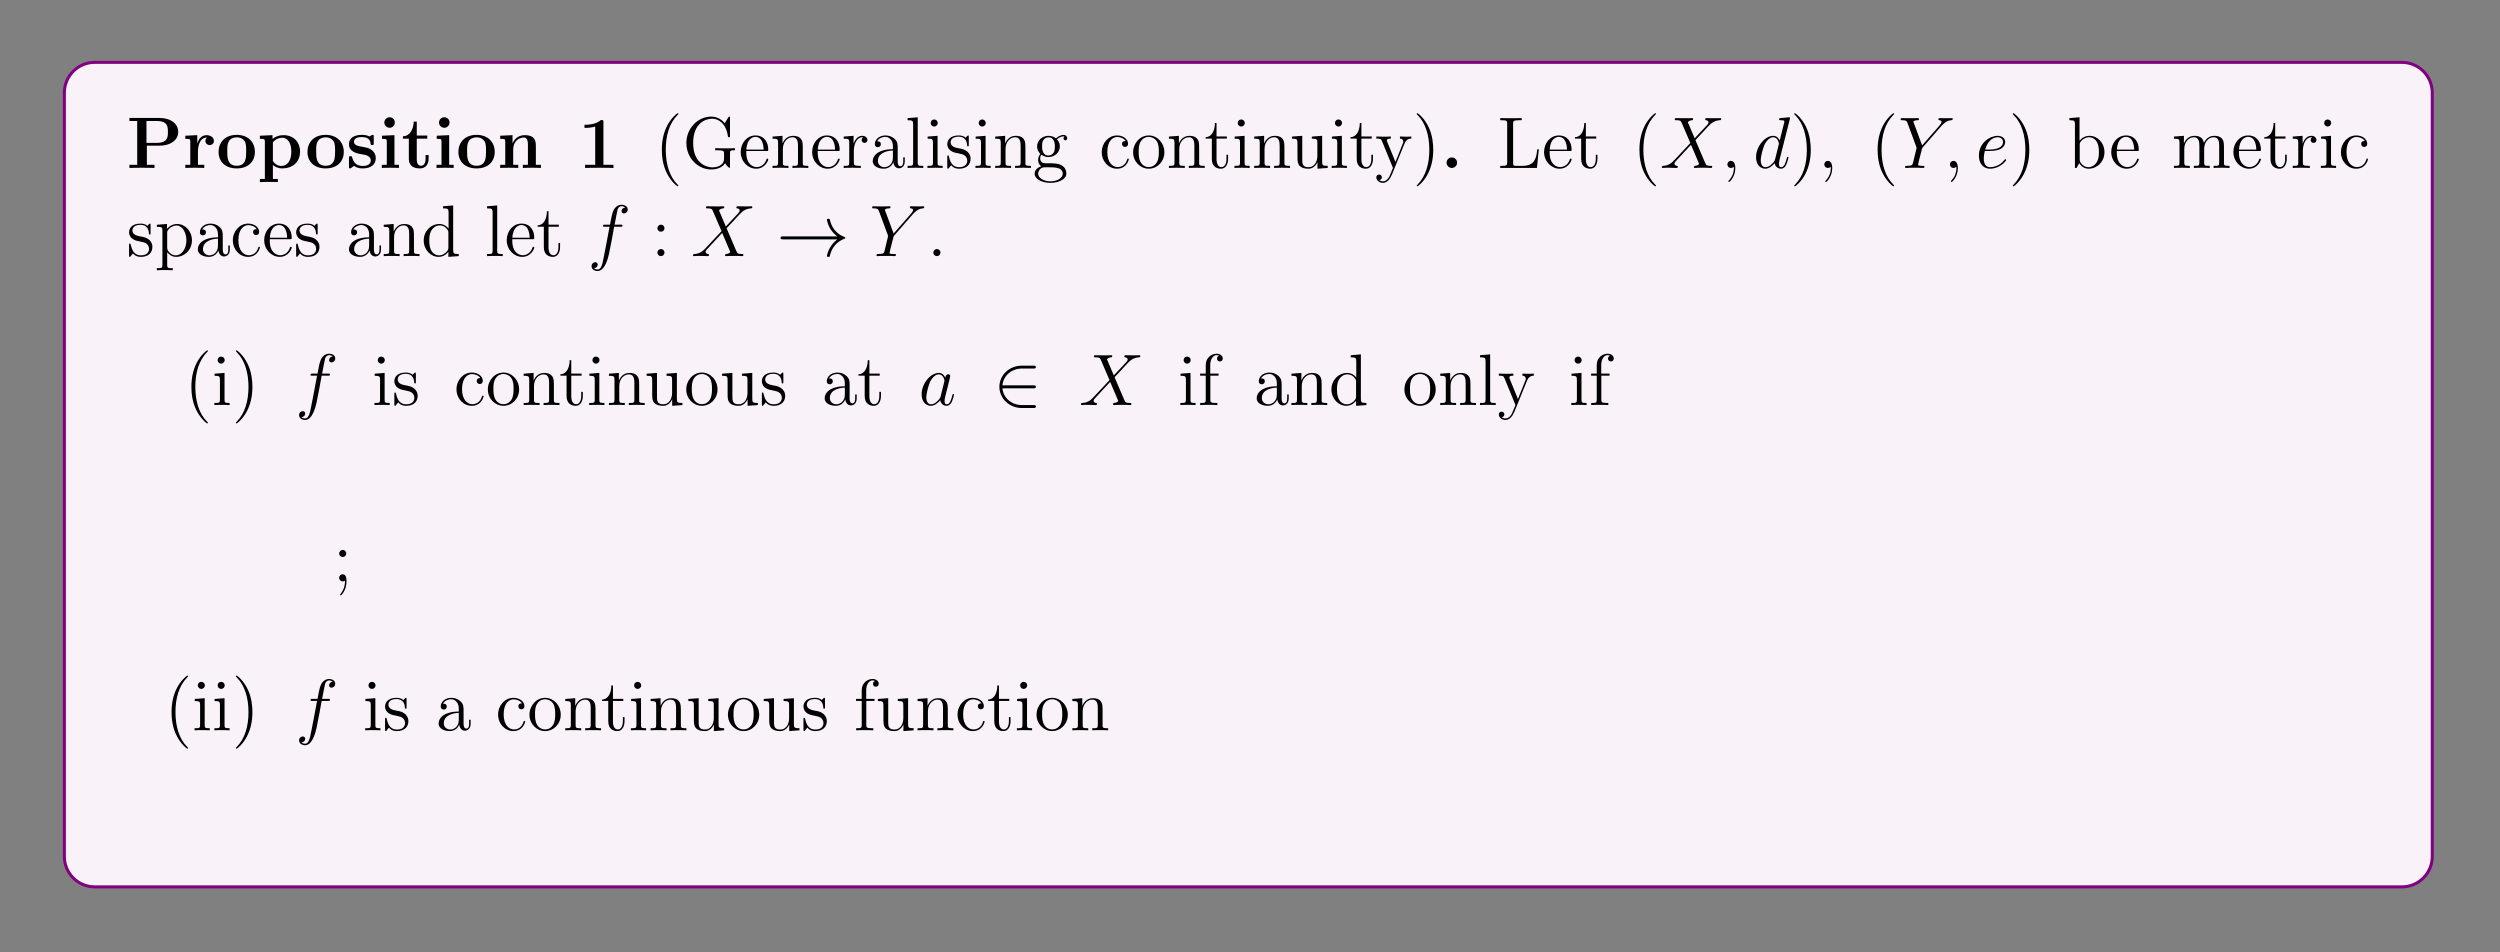 <?xml version="1.0" encoding="UTF-8"?>
<svg xmlns="http://www.w3.org/2000/svg" xmlns:xlink="http://www.w3.org/1999/xlink" width="408.468pt" height="155.542pt" viewBox="0 0 408.468 155.542" version="1.2">
<rect x="0" y="0" width="408.468" height="155.542" fill="#808080" stroke="none"/>
<defs>
<g>
<symbol overflow="visible" id="glyph0-0">
<path style="stroke:none;" d=""/>
</symbol>
<symbol overflow="visible" id="glyph0-1">
<path style="stroke:none;" d="M 3.297 -3.641 L 5.312 -3.641 C 7.312 -3.641 8.422 -4.656 8.422 -5.875 C 8.422 -7.172 7.281 -8.172 5.312 -8.172 L 0.453 -8.172 L 0.453 -7.672 L 1.719 -7.672 L 1.719 -0.516 L 0.453 -0.516 L 0.453 0 C 0.797 -0.031 2.078 -0.031 2.5 -0.031 C 2.938 -0.031 4.203 -0.031 4.547 0 L 4.547 -0.516 L 3.297 -0.516 Z M 4.891 -7.672 C 6.734 -7.672 6.734 -6.688 6.734 -5.875 C 6.734 -5.094 6.734 -4.094 4.891 -4.094 L 3.234 -4.094 L 3.234 -7.672 Z M 4.891 -7.672 "/>
</symbol>
<symbol overflow="visible" id="glyph0-2">
<path style="stroke:none;" d="M 2.484 -2.688 C 2.484 -3.078 2.562 -4.969 3.953 -4.969 C 3.797 -4.844 3.703 -4.641 3.703 -4.422 C 3.703 -3.938 4.094 -3.734 4.406 -3.734 C 4.703 -3.734 5.094 -3.938 5.094 -4.422 C 5.094 -5.031 4.469 -5.359 3.906 -5.359 C 2.953 -5.359 2.547 -4.547 2.391 -4.047 L 2.375 -4.047 L 2.375 -5.359 L 0.422 -5.266 L 0.422 -4.75 C 1.156 -4.75 1.234 -4.75 1.234 -4.297 L 1.234 -0.516 L 0.422 -0.516 L 0.422 0 C 0.688 -0.031 1.578 -0.031 1.922 -0.031 C 2.266 -0.031 3.234 -0.031 3.516 0 L 3.516 -0.516 L 2.484 -0.516 Z M 2.484 -2.688 "/>
</symbol>
<symbol overflow="visible" id="glyph0-3">
<path style="stroke:none;" d="M 6.312 -2.609 C 6.312 -4.219 5.219 -5.406 3.344 -5.406 C 1.406 -5.406 0.375 -4.156 0.375 -2.609 C 0.375 -1.047 1.469 0.078 3.344 0.078 C 5.281 0.078 6.312 -1.109 6.312 -2.609 Z M 3.344 -0.359 C 1.797 -0.359 1.797 -1.75 1.797 -2.734 C 1.797 -3.297 1.797 -3.891 2.031 -4.312 C 2.281 -4.797 2.828 -5 3.344 -5 C 4.016 -5 4.453 -4.688 4.656 -4.344 C 4.891 -3.922 4.891 -3.297 4.891 -2.734 C 4.891 -1.734 4.891 -0.359 3.344 -0.359 Z M 3.344 -0.359 "/>
</symbol>
<symbol overflow="visible" id="glyph0-4">
<path style="stroke:none;" d="M 3.359 1.797 L 2.547 1.797 L 2.547 -0.484 C 2.844 -0.219 3.359 0.078 4.078 0.078 C 5.703 0.078 6.984 -0.922 6.984 -2.656 C 6.984 -4.297 5.875 -5.359 4.266 -5.359 C 3.562 -5.359 2.953 -5.125 2.484 -4.75 L 2.484 -5.359 L 0.422 -5.266 L 0.422 -4.75 C 1.156 -4.75 1.234 -4.75 1.234 -4.297 L 1.234 1.797 L 0.422 1.797 L 0.422 2.312 C 0.688 2.281 1.547 2.281 1.891 2.281 C 2.219 2.281 3.094 2.281 3.359 2.312 Z M 2.547 -4.172 C 2.984 -4.75 3.609 -4.938 4.078 -4.938 C 4.859 -4.938 5.562 -4.234 5.562 -2.656 C 5.562 -0.938 4.703 -0.328 3.938 -0.328 C 3.422 -0.328 2.906 -0.578 2.547 -1.141 Z M 2.547 -4.172 "/>
</symbol>
<symbol overflow="visible" id="glyph0-5">
<path style="stroke:none;" d="M 4.5 -5.094 C 4.5 -5.312 4.5 -5.406 4.312 -5.406 C 4.25 -5.406 4.219 -5.406 4.047 -5.297 C 4 -5.25 3.859 -5.172 3.797 -5.141 C 3.469 -5.328 3.031 -5.406 2.594 -5.406 C 2.234 -5.406 0.453 -5.406 0.453 -3.844 C 0.453 -2.594 1.938 -2.344 2.297 -2.281 C 2.625 -2.219 3.016 -2.141 3.062 -2.141 C 3.547 -2.031 4.016 -1.734 4.016 -1.234 C 4.016 -0.328 2.938 -0.328 2.688 -0.328 C 2.078 -0.328 1.328 -0.516 0.984 -1.672 C 0.922 -1.906 0.906 -1.922 0.703 -1.922 C 0.453 -1.922 0.453 -1.891 0.453 -1.609 L 0.453 -0.234 C 0.453 -0.016 0.453 0.078 0.625 0.078 C 0.719 0.078 0.734 0.078 0.984 -0.125 L 1.281 -0.344 C 1.828 0.078 2.469 0.078 2.688 0.078 C 3.344 0.078 4.828 -0.078 4.828 -1.656 C 4.828 -2.234 4.516 -2.625 4.281 -2.844 C 3.797 -3.25 3.391 -3.312 2.734 -3.438 C 1.984 -3.562 1.266 -3.703 1.266 -4.266 C 1.266 -5.047 2.328 -5.047 2.578 -5.047 C 3.906 -5.047 3.969 -4.203 4 -3.906 C 4 -3.75 4.094 -3.75 4.25 -3.75 C 4.5 -3.75 4.5 -3.797 4.5 -4.062 Z M 4.5 -5.094 "/>
</symbol>
<symbol overflow="visible" id="glyph0-6">
<path style="stroke:none;" d="M 2.656 -7.422 C 2.656 -7.922 2.266 -8.281 1.797 -8.281 C 1.312 -8.281 0.938 -7.875 0.938 -7.422 C 0.938 -6.969 1.312 -6.562 1.797 -6.562 C 2.266 -6.562 2.656 -6.938 2.656 -7.422 Z M 0.562 -5.266 L 0.562 -4.75 C 1.266 -4.75 1.344 -4.75 1.344 -4.297 L 1.344 -0.516 L 0.531 -0.516 L 0.531 0 C 0.797 -0.031 1.625 -0.031 1.938 -0.031 C 2.281 -0.031 3.047 -0.031 3.328 0 L 3.328 -0.516 L 2.594 -0.516 L 2.594 -5.359 Z M 0.562 -5.266 "/>
</symbol>
<symbol overflow="visible" id="glyph0-7">
<path style="stroke:none;" d="M 2.516 -4.781 L 4.234 -4.781 L 4.234 -5.297 L 2.516 -5.297 L 2.516 -7.578 L 2.016 -7.578 C 2 -6.391 1.438 -5.203 0.25 -5.172 L 0.25 -4.781 L 1.219 -4.781 L 1.219 -1.469 C 1.219 -0.203 2.188 0.078 3.047 0.078 C 3.938 0.078 4.453 -0.594 4.453 -1.484 L 4.453 -2.109 L 3.953 -2.109 L 3.953 -1.484 C 3.953 -0.703 3.594 -0.359 3.234 -0.359 C 2.516 -0.359 2.516 -1.156 2.516 -1.438 Z M 2.516 -4.781 "/>
</symbol>
<symbol overflow="visible" id="glyph0-8">
<path style="stroke:none;" d="M 6.328 -3.641 C 6.328 -4.781 5.844 -5.359 4.531 -5.359 C 3.672 -5.359 2.938 -4.953 2.531 -4.047 L 2.516 -4.047 L 2.516 -5.359 L 0.5 -5.266 L 0.5 -4.75 C 1.234 -4.75 1.328 -4.75 1.328 -4.297 L 1.328 -0.516 L 0.5 -0.516 L 0.5 0 C 0.781 -0.031 1.641 -0.031 1.969 -0.031 C 2.297 -0.031 3.172 -0.031 3.453 0 L 3.453 -0.516 L 2.625 -0.516 L 2.625 -3.047 C 2.625 -4.344 3.578 -4.969 4.344 -4.969 C 4.781 -4.969 5.031 -4.688 5.031 -3.781 L 5.031 -0.516 L 4.203 -0.516 L 4.203 0 C 4.484 -0.031 5.344 -0.031 5.672 -0.031 C 6.016 -0.031 6.875 -0.031 7.156 0 L 7.156 -0.516 L 6.328 -0.516 Z M 6.328 -3.641 "/>
</symbol>
<symbol overflow="visible" id="glyph0-9">
<path style="stroke:none;" d="M 4.125 -7.469 C 4.125 -7.828 4.094 -7.828 3.719 -7.828 C 2.844 -7.062 1.516 -7.062 1.25 -7.062 L 1.031 -7.062 L 1.031 -6.547 L 1.25 -6.547 C 1.672 -6.547 2.297 -6.609 2.781 -6.766 L 2.781 -0.516 L 1.125 -0.516 L 1.125 0 C 1.625 -0.031 2.875 -0.031 3.438 -0.031 C 4 -0.031 5.25 -0.031 5.766 0 L 5.766 -0.516 L 4.125 -0.516 Z M 4.125 -7.469 "/>
</symbol>
<symbol overflow="visible" id="glyph0-10">
<path style="stroke:none;" d="M 2.719 -0.859 C 2.719 -1.344 2.328 -1.719 1.859 -1.719 C 1.391 -1.719 1 -1.344 1 -0.859 C 1 -0.375 1.391 0 1.859 0 C 2.328 0 2.719 -0.375 2.719 -0.859 Z M 2.719 -0.859 "/>
</symbol>
<symbol overflow="visible" id="glyph1-0">
<path style="stroke:none;" d=""/>
</symbol>
<symbol overflow="visible" id="glyph1-1">
<path style="stroke:none;" d="M 3.875 2.891 C 3.875 2.859 3.875 2.844 3.672 2.641 C 2.484 1.438 1.812 -0.531 1.812 -2.969 C 1.812 -5.281 2.375 -7.266 3.75 -8.672 C 3.875 -8.781 3.875 -8.812 3.875 -8.844 C 3.875 -8.922 3.812 -8.938 3.766 -8.938 C 3.609 -8.938 2.641 -8.078 2.047 -6.922 C 1.438 -5.703 1.172 -4.438 1.172 -2.969 C 1.172 -1.906 1.328 -0.484 1.953 0.781 C 2.656 2.219 3.641 3 3.766 3 C 3.812 3 3.875 2.969 3.875 2.891 Z M 3.875 2.891 "/>
</symbol>
<symbol overflow="visible" id="glyph1-2">
<path style="stroke:none;" d="M 7.766 -2.359 C 7.766 -2.828 7.812 -2.891 8.578 -2.891 L 8.578 -3.234 C 8.266 -3.203 7.438 -3.203 7.078 -3.203 C 6.703 -3.203 5.656 -3.203 5.344 -3.234 L 5.344 -2.891 L 5.703 -2.891 C 6.766 -2.891 6.797 -2.734 6.797 -2.312 L 6.797 -1.547 C 6.797 -0.188 5.234 -0.094 4.922 -0.094 C 3.984 -0.094 1.75 -0.672 1.75 -4.078 C 1.75 -7.516 4 -8.047 4.844 -8.047 C 5.875 -8.047 7.125 -7.297 7.422 -5.188 C 7.453 -5.062 7.453 -5.016 7.594 -5.016 C 7.766 -5.016 7.766 -5.062 7.766 -5.297 L 7.766 -8.125 C 7.766 -8.328 7.766 -8.391 7.641 -8.391 C 7.578 -8.391 7.562 -8.375 7.484 -8.25 L 6.906 -7.312 C 6.562 -7.734 5.828 -8.391 4.703 -8.391 C 2.547 -8.391 0.641 -6.516 0.641 -4.078 C 0.641 -1.609 2.547 0.25 4.703 0.25 C 5.562 0.25 6.516 -0.031 6.969 -0.781 C 7.172 -0.406 7.578 -0.016 7.672 -0.016 C 7.766 -0.016 7.766 -0.078 7.766 -0.281 Z M 7.766 -2.359 "/>
</symbol>
<symbol overflow="visible" id="glyph1-3">
<path style="stroke:none;" d="M 4.562 -2.766 C 4.828 -2.766 4.859 -2.766 4.859 -3 C 4.859 -4.203 4.203 -5.312 2.766 -5.312 C 1.406 -5.312 0.359 -4.094 0.359 -2.609 C 0.359 -1.031 1.578 0.125 2.891 0.125 C 4.312 0.125 4.859 -1.172 4.859 -1.422 C 4.859 -1.484 4.797 -1.531 4.719 -1.531 C 4.625 -1.531 4.609 -1.484 4.578 -1.422 C 4.266 -0.422 3.469 -0.141 2.969 -0.141 C 2.469 -0.141 1.266 -0.484 1.266 -2.547 L 1.266 -2.766 Z M 1.281 -3 C 1.375 -4.859 2.422 -5.078 2.75 -5.078 C 4.031 -5.078 4.094 -3.391 4.109 -3 Z M 1.281 -3 "/>
</symbol>
<symbol overflow="visible" id="glyph1-4">
<path style="stroke:none;" d="M 5.312 -2.891 C 5.312 -4 5.312 -4.344 5.031 -4.719 C 4.688 -5.188 4.125 -5.25 3.719 -5.25 C 2.562 -5.25 2.109 -4.266 2.016 -4.031 L 2 -4.031 L 2 -5.25 L 0.375 -5.125 L 0.375 -4.781 C 1.188 -4.781 1.281 -4.703 1.281 -4.109 L 1.281 -0.875 C 1.281 -0.344 1.156 -0.344 0.375 -0.344 L 0.375 0 C 0.688 -0.031 1.328 -0.031 1.672 -0.031 C 2.016 -0.031 2.656 -0.031 2.969 0 L 2.969 -0.344 C 2.203 -0.344 2.062 -0.344 2.062 -0.875 L 2.062 -3.094 C 2.062 -4.344 2.891 -5.016 3.625 -5.016 C 4.359 -5.016 4.531 -4.406 4.531 -3.688 L 4.531 -0.875 C 4.531 -0.344 4.406 -0.344 3.625 -0.344 L 3.625 0 C 3.938 -0.031 4.578 -0.031 4.906 -0.031 C 5.25 -0.031 5.906 -0.031 6.219 0 L 6.219 -0.344 C 5.609 -0.344 5.312 -0.344 5.312 -0.703 Z M 5.312 -2.891 "/>
</symbol>
<symbol overflow="visible" id="glyph1-5">
<path style="stroke:none;" d="M 1.984 -2.781 C 1.984 -3.938 2.469 -5.016 3.391 -5.016 C 3.484 -5.016 3.5 -5.016 3.547 -5 C 3.453 -4.953 3.266 -4.891 3.266 -4.562 C 3.266 -4.219 3.547 -4.094 3.734 -4.094 C 3.969 -4.094 4.203 -4.25 4.203 -4.562 C 4.203 -4.922 3.891 -5.25 3.375 -5.25 C 2.359 -5.25 2.016 -4.156 1.938 -3.938 L 1.938 -5.25 L 0.328 -5.125 L 0.328 -4.781 C 1.141 -4.781 1.234 -4.703 1.234 -4.109 L 1.234 -0.875 C 1.234 -0.344 1.109 -0.344 0.328 -0.344 L 0.328 0 C 0.672 -0.031 1.328 -0.031 1.688 -0.031 C 2 -0.031 2.844 -0.031 3.125 0 L 3.125 -0.344 L 2.891 -0.344 C 2.016 -0.344 1.984 -0.484 1.984 -0.906 Z M 1.984 -2.781 "/>
</symbol>
<symbol overflow="visible" id="glyph1-6">
<path style="stroke:none;" d="M 4.609 -3.188 C 4.609 -3.828 4.609 -4.297 4.078 -4.766 C 3.656 -5.156 3.125 -5.312 2.594 -5.312 C 1.625 -5.312 0.875 -4.672 0.875 -3.906 C 0.875 -3.547 1.094 -3.391 1.375 -3.391 C 1.656 -3.391 1.859 -3.594 1.859 -3.875 C 1.859 -4.359 1.438 -4.359 1.25 -4.359 C 1.531 -4.859 2.094 -5.078 2.578 -5.078 C 3.125 -5.078 3.828 -4.625 3.828 -3.547 L 3.828 -3.078 C 1.438 -3.047 0.531 -2.031 0.531 -1.125 C 0.531 -0.172 1.625 0.125 2.344 0.125 C 3.141 0.125 3.672 -0.359 3.906 -0.938 C 3.953 -0.375 4.312 0.062 4.828 0.062 C 5.078 0.062 5.766 -0.109 5.766 -1.062 L 5.766 -1.734 L 5.516 -1.734 L 5.516 -1.062 C 5.516 -0.375 5.219 -0.281 5.062 -0.281 C 4.609 -0.281 4.609 -0.922 4.609 -1.094 Z M 3.828 -1.688 C 3.828 -0.516 2.953 -0.125 2.438 -0.125 C 1.859 -0.125 1.375 -0.547 1.375 -1.125 C 1.375 -2.688 3.391 -2.844 3.828 -2.859 Z M 3.828 -1.688 "/>
</symbol>
<symbol overflow="visible" id="glyph1-7">
<path style="stroke:none;" d="M 2.047 -8.281 L 0.391 -8.141 L 0.391 -7.797 C 1.203 -7.797 1.297 -7.719 1.297 -7.125 L 1.297 -0.875 C 1.297 -0.344 1.172 -0.344 0.391 -0.344 L 0.391 0 C 0.734 -0.031 1.312 -0.031 1.672 -0.031 C 2.031 -0.031 2.625 -0.031 2.953 0 L 2.953 -0.344 C 2.188 -0.344 2.047 -0.344 2.047 -0.875 Z M 2.047 -8.281 "/>
</symbol>
<symbol overflow="visible" id="glyph1-8">
<path style="stroke:none;" d="M 2.078 -7.344 C 2.078 -7.656 1.828 -7.922 1.484 -7.922 C 1.188 -7.922 0.922 -7.672 0.922 -7.359 C 0.922 -7 1.203 -6.766 1.484 -6.766 C 1.859 -6.766 2.078 -7.078 2.078 -7.344 Z M 0.422 -5.125 L 0.422 -4.781 C 1.188 -4.781 1.297 -4.703 1.297 -4.125 L 1.297 -0.875 C 1.297 -0.344 1.172 -0.344 0.391 -0.344 L 0.391 0 C 0.734 -0.031 1.297 -0.031 1.641 -0.031 C 1.781 -0.031 2.469 -0.031 2.875 0 L 2.875 -0.344 C 2.094 -0.344 2.047 -0.406 2.047 -0.875 L 2.047 -5.25 Z M 0.422 -5.125 "/>
</symbol>
<symbol overflow="visible" id="glyph1-9">
<path style="stroke:none;" d="M 3.906 -5.047 C 3.906 -5.25 3.906 -5.312 3.797 -5.312 C 3.703 -5.312 3.469 -5.062 3.391 -4.953 C 3.016 -5.25 2.641 -5.312 2.266 -5.312 C 0.828 -5.312 0.391 -4.531 0.391 -3.875 C 0.391 -3.75 0.391 -3.328 0.844 -2.906 C 1.234 -2.578 1.641 -2.484 2.188 -2.391 C 2.844 -2.25 3 -2.219 3.297 -1.984 C 3.5 -1.797 3.656 -1.531 3.656 -1.203 C 3.656 -0.688 3.359 -0.125 2.312 -0.125 C 1.531 -0.125 0.953 -0.578 0.688 -1.766 C 0.641 -1.984 0.641 -1.984 0.625 -2 C 0.609 -2.047 0.562 -2.047 0.531 -2.047 C 0.391 -2.047 0.391 -1.984 0.391 -1.781 L 0.391 -0.156 C 0.391 0.062 0.391 0.125 0.516 0.125 C 0.578 0.125 0.578 0.109 0.781 -0.141 C 0.844 -0.219 0.844 -0.25 1.031 -0.438 C 1.484 0.125 2.125 0.125 2.328 0.125 C 3.578 0.125 4.203 -0.578 4.203 -1.516 C 4.203 -2.156 3.797 -2.547 3.703 -2.641 C 3.266 -3.016 2.938 -3.094 2.156 -3.234 C 1.797 -3.297 0.938 -3.469 0.938 -4.188 C 0.938 -4.547 1.188 -5.109 2.25 -5.109 C 3.547 -5.109 3.625 -4 3.641 -3.625 C 3.656 -3.531 3.75 -3.531 3.781 -3.531 C 3.906 -3.531 3.906 -3.594 3.906 -3.797 Z M 3.906 -5.047 "/>
</symbol>
<symbol overflow="visible" id="glyph1-10">
<path style="stroke:none;" d="M 1.422 -2.156 C 1.984 -1.781 2.453 -1.781 2.594 -1.781 C 3.656 -1.781 4.453 -2.594 4.453 -3.516 C 4.453 -3.844 4.359 -4.297 3.984 -4.672 C 4.453 -5.156 5 -5.156 5.062 -5.156 C 5.109 -5.156 5.172 -5.156 5.219 -5.125 C 5.109 -5.078 5.047 -4.953 5.047 -4.828 C 5.047 -4.656 5.156 -4.516 5.359 -4.516 C 5.453 -4.516 5.656 -4.578 5.656 -4.844 C 5.656 -5.062 5.5 -5.391 5.078 -5.391 C 4.453 -5.391 4 -5 3.828 -4.828 C 3.469 -5.109 3.047 -5.25 2.594 -5.25 C 1.531 -5.25 0.734 -4.453 0.734 -3.531 C 0.734 -2.844 1.141 -2.406 1.266 -2.297 C 1.125 -2.125 0.906 -1.781 0.906 -1.312 C 0.906 -0.625 1.328 -0.328 1.422 -0.266 C 0.875 -0.109 0.328 0.328 0.328 0.938 C 0.328 1.766 1.438 2.438 2.906 2.438 C 4.328 2.438 5.516 1.812 5.516 0.922 C 5.516 0.625 5.422 -0.078 4.703 -0.453 C 4.094 -0.766 3.5 -0.766 2.484 -0.766 C 1.75 -0.766 1.672 -0.766 1.453 -0.984 C 1.328 -1.109 1.234 -1.328 1.234 -1.578 C 1.234 -1.781 1.297 -1.984 1.422 -2.156 Z M 2.594 -2.031 C 1.547 -2.031 1.547 -3.25 1.547 -3.516 C 1.547 -3.734 1.547 -4.219 1.75 -4.547 C 1.984 -4.891 2.344 -5 2.594 -5 C 3.641 -5 3.641 -3.797 3.641 -3.531 C 3.641 -3.312 3.641 -2.828 3.438 -2.5 C 3.203 -2.156 2.844 -2.031 2.594 -2.031 Z M 2.922 2.188 C 1.781 2.188 0.906 1.609 0.906 0.938 C 0.906 0.828 0.938 0.375 1.391 0.062 C 1.641 -0.109 1.75 -0.109 2.594 -0.109 C 3.578 -0.109 4.922 -0.109 4.922 0.938 C 4.922 1.641 4.016 2.188 2.922 2.188 Z M 2.922 2.188 "/>
</symbol>
<symbol overflow="visible" id="glyph1-11">
<path style="stroke:none;" d="M 4.312 -4.406 C 4.172 -4.406 3.734 -4.406 3.734 -3.922 C 3.734 -3.641 3.938 -3.438 4.219 -3.438 C 4.5 -3.438 4.719 -3.594 4.719 -3.953 C 4.719 -4.75 3.891 -5.312 2.922 -5.312 C 1.531 -5.312 0.422 -4.078 0.422 -2.578 C 0.422 -1.047 1.562 0.125 2.906 0.125 C 4.484 0.125 4.844 -1.312 4.844 -1.422 C 4.844 -1.531 4.75 -1.531 4.719 -1.531 C 4.609 -1.531 4.609 -1.484 4.562 -1.344 C 4.297 -0.5 3.656 -0.141 3.016 -0.141 C 2.281 -0.141 1.328 -0.781 1.328 -2.594 C 1.328 -4.562 2.344 -5.062 2.938 -5.062 C 3.391 -5.062 4.047 -4.875 4.312 -4.406 Z M 4.312 -4.406 "/>
</symbol>
<symbol overflow="visible" id="glyph1-12">
<path style="stroke:none;" d="M 5.469 -2.547 C 5.469 -4.094 4.297 -5.312 2.922 -5.312 C 1.484 -5.312 0.359 -4.047 0.359 -2.547 C 0.359 -1.031 1.547 0.125 2.906 0.125 C 4.312 0.125 5.469 -1.047 5.469 -2.547 Z M 2.922 -0.141 C 2.484 -0.141 1.938 -0.328 1.594 -0.922 C 1.281 -1.453 1.266 -2.156 1.266 -2.656 C 1.266 -3.109 1.266 -3.844 1.641 -4.375 C 1.969 -4.891 2.484 -5.078 2.906 -5.078 C 3.375 -5.078 3.875 -4.859 4.203 -4.406 C 4.562 -3.844 4.562 -3.094 4.562 -2.656 C 4.562 -2.234 4.562 -1.5 4.25 -0.938 C 3.922 -0.375 3.375 -0.141 2.922 -0.141 Z M 2.922 -0.141 "/>
</symbol>
<symbol overflow="visible" id="glyph1-13">
<path style="stroke:none;" d="M 2 -4.797 L 3.688 -4.797 L 3.688 -5.141 L 2 -5.141 L 2 -7.328 L 1.734 -7.328 C 1.734 -6.219 1.297 -5.062 0.219 -5.031 L 0.219 -4.797 L 1.234 -4.797 L 1.234 -1.484 C 1.234 -0.156 2.109 0.125 2.734 0.125 C 3.5 0.125 3.891 -0.625 3.891 -1.484 L 3.891 -2.156 L 3.625 -2.156 L 3.625 -1.5 C 3.625 -0.641 3.281 -0.141 2.812 -0.141 C 2 -0.141 2 -1.25 2 -1.453 Z M 2 -4.797 "/>
</symbol>
<symbol overflow="visible" id="glyph1-14">
<path style="stroke:none;" d="M 3.625 -5.125 L 3.625 -4.781 C 4.438 -4.781 4.531 -4.703 4.531 -4.109 L 4.531 -1.984 C 4.531 -0.969 4 -0.125 3.094 -0.125 C 2.125 -0.125 2.062 -0.672 2.062 -1.312 L 2.062 -5.25 L 0.375 -5.125 L 0.375 -4.781 C 1.281 -4.781 1.281 -4.75 1.281 -3.688 L 1.281 -1.891 C 1.281 -1.156 1.281 -0.734 1.641 -0.328 C 1.938 -0.031 2.422 0.125 3.031 0.125 C 3.234 0.125 3.609 0.125 4.016 -0.219 C 4.359 -0.5 4.547 -0.953 4.547 -0.953 L 4.547 0.125 L 6.219 0 L 6.219 -0.344 C 5.406 -0.344 5.312 -0.422 5.312 -1.016 L 5.312 -5.25 Z M 3.625 -5.125 "/>
</symbol>
<symbol overflow="visible" id="glyph1-15">
<path style="stroke:none;" d="M 4.828 -3.984 C 5.156 -4.781 5.703 -4.797 5.938 -4.797 L 5.938 -5.141 C 5.594 -5.109 5.422 -5.109 5.047 -5.109 C 4.766 -5.109 4.75 -5.109 4.078 -5.141 L 4.078 -4.797 C 4.516 -4.766 4.625 -4.5 4.625 -4.281 C 4.625 -4.172 4.609 -4.109 4.547 -4 L 3.344 -0.984 L 2.016 -4.234 C 1.938 -4.406 1.938 -4.469 1.938 -4.484 C 1.938 -4.797 2.359 -4.797 2.594 -4.797 L 2.594 -5.141 C 2.281 -5.109 1.703 -5.109 1.375 -5.109 C 0.922 -5.109 0.891 -5.109 0.219 -5.141 L 0.219 -4.797 C 0.906 -4.797 1 -4.734 1.156 -4.359 L 2.938 0 C 2.406 1.266 2.406 1.281 2.359 1.391 C 2.156 1.734 1.844 2.188 1.297 2.188 C 0.938 2.188 0.703 1.984 0.703 1.984 C 0.703 1.984 1.125 1.938 1.125 1.516 C 1.125 1.234 0.891 1.078 0.672 1.078 C 0.484 1.078 0.219 1.188 0.219 1.531 C 0.219 1.984 0.672 2.438 1.297 2.438 C 1.969 2.438 2.453 1.844 2.766 1.094 Z M 4.828 -3.984 "/>
</symbol>
<symbol overflow="visible" id="glyph1-16">
<path style="stroke:none;" d="M 3.359 -2.969 C 3.359 -3.875 3.25 -5.359 2.578 -6.734 C 1.875 -8.172 0.891 -8.938 0.766 -8.938 C 0.719 -8.938 0.656 -8.922 0.656 -8.844 C 0.656 -8.812 0.656 -8.781 0.859 -8.578 C 2.047 -7.375 2.719 -5.406 2.719 -2.984 C 2.719 -0.672 2.156 1.328 0.781 2.734 C 0.656 2.844 0.656 2.859 0.656 2.891 C 0.656 2.969 0.719 3 0.766 3 C 0.922 3 1.891 2.141 2.484 0.969 C 3.094 -0.25 3.359 -1.531 3.359 -2.969 Z M 3.359 -2.969 "/>
</symbol>
<symbol overflow="visible" id="glyph1-17">
<path style="stroke:none;" d="M 6.797 -3.047 L 6.531 -3.047 C 6.406 -1.859 6.266 -0.344 4.172 -0.344 L 3.141 -0.344 C 2.609 -0.344 2.594 -0.422 2.594 -0.828 L 2.594 -7.219 C 2.594 -7.656 2.609 -7.797 3.641 -7.797 L 4 -7.797 L 4 -8.141 C 3.656 -8.125 2.609 -8.125 2.188 -8.125 C 1.844 -8.125 0.781 -8.125 0.484 -8.141 L 0.484 -7.797 L 0.734 -7.797 C 1.578 -7.797 1.625 -7.672 1.625 -7.234 L 1.625 -0.906 C 1.625 -0.469 1.578 -0.344 0.734 -0.344 L 0.484 -0.344 L 0.484 0 L 6.484 0 Z M 6.797 -3.047 "/>
</symbol>
<symbol overflow="visible" id="glyph1-18">
<path style="stroke:none;" d="M 2.328 0.047 C 2.328 -0.688 2.078 -1.156 1.609 -1.156 C 1.266 -1.156 1.031 -0.891 1.031 -0.578 C 1.031 -0.266 1.266 0 1.625 0 C 1.797 0 1.938 -0.078 2 -0.141 C 2.031 -0.172 2.047 -0.172 2.062 -0.172 C 2.094 -0.172 2.094 -0.016 2.094 0.047 C 2.094 0.812 1.781 1.531 1.25 2.078 C 1.203 2.109 1.188 2.141 1.188 2.188 C 1.188 2.234 1.25 2.297 1.312 2.297 C 1.422 2.297 2.328 1.422 2.328 0.047 Z M 2.328 0.047 "/>
</symbol>
<symbol overflow="visible" id="glyph1-19">
<path style="stroke:none;" d="M 1.984 -8.281 L 0.328 -8.141 L 0.328 -7.797 C 1.141 -7.797 1.234 -7.719 1.234 -7.125 L 1.234 0 L 1.5 0 C 1.547 -0.094 1.891 -0.688 1.938 -0.781 C 2.203 -0.328 2.719 0.125 3.484 0.125 C 4.859 0.125 6.062 -1.031 6.062 -2.578 C 6.062 -4.094 4.938 -5.25 3.609 -5.25 C 2.953 -5.25 2.391 -4.953 1.984 -4.453 Z M 2.016 -3.812 C 2.016 -4.031 2.016 -4.047 2.141 -4.25 C 2.438 -4.672 2.953 -5.016 3.547 -5.016 C 3.906 -5.016 5.156 -4.875 5.156 -2.594 C 5.156 -1.781 5.031 -1.281 4.75 -0.859 C 4.5 -0.484 4.031 -0.125 3.438 -0.125 C 2.797 -0.125 2.375 -0.531 2.172 -0.859 C 2.016 -1.109 2.016 -1.156 2.016 -1.359 Z M 2.016 -3.812 "/>
</symbol>
<symbol overflow="visible" id="glyph1-20">
<path style="stroke:none;" d="M 8.547 -2.891 C 8.547 -4 8.547 -4.344 8.281 -4.719 C 7.922 -5.188 7.375 -5.25 6.969 -5.25 C 5.969 -5.25 5.469 -4.547 5.281 -4.078 C 5.109 -5 4.469 -5.25 3.719 -5.25 C 2.562 -5.25 2.109 -4.266 2.016 -4.031 L 2 -4.031 L 2 -5.25 L 0.375 -5.125 L 0.375 -4.781 C 1.188 -4.781 1.281 -4.703 1.281 -4.109 L 1.281 -0.875 C 1.281 -0.344 1.156 -0.344 0.375 -0.344 L 0.375 0 C 0.688 -0.031 1.328 -0.031 1.672 -0.031 C 2.016 -0.031 2.656 -0.031 2.969 0 L 2.969 -0.344 C 2.203 -0.344 2.062 -0.344 2.062 -0.875 L 2.062 -3.094 C 2.062 -4.344 2.891 -5.016 3.625 -5.016 C 4.359 -5.016 4.531 -4.406 4.531 -3.688 L 4.531 -0.875 C 4.531 -0.344 4.406 -0.344 3.625 -0.344 L 3.625 0 C 3.938 -0.031 4.578 -0.031 4.906 -0.031 C 5.25 -0.031 5.906 -0.031 6.219 0 L 6.219 -0.344 C 5.453 -0.344 5.312 -0.344 5.312 -0.875 L 5.312 -3.094 C 5.312 -4.344 6.125 -5.016 6.859 -5.016 C 7.609 -5.016 7.766 -4.406 7.766 -3.688 L 7.766 -0.875 C 7.766 -0.344 7.641 -0.344 6.859 -0.344 L 6.859 0 C 7.172 -0.031 7.828 -0.031 8.156 -0.031 C 8.5 -0.031 9.141 -0.031 9.453 0 L 9.453 -0.344 C 8.859 -0.344 8.562 -0.344 8.547 -0.703 Z M 8.547 -2.891 "/>
</symbol>
<symbol overflow="visible" id="glyph1-21">
<path style="stroke:none;" d="M 2.922 1.969 C 2.156 1.969 2.016 1.969 2.016 1.438 L 2.016 -0.641 C 2.234 -0.344 2.719 0.125 3.484 0.125 C 4.859 0.125 6.062 -1.031 6.062 -2.578 C 6.062 -4.094 4.938 -5.25 3.641 -5.25 C 2.594 -5.25 2.031 -4.5 1.984 -4.453 L 1.984 -5.25 L 0.328 -5.125 L 0.328 -4.781 C 1.172 -4.781 1.234 -4.703 1.234 -4.172 L 1.234 1.438 C 1.234 1.969 1.109 1.969 0.328 1.969 L 0.328 2.312 C 0.641 2.281 1.281 2.281 1.625 2.281 C 1.969 2.281 2.609 2.281 2.922 2.312 Z M 2.016 -3.797 C 2.016 -4.031 2.016 -4.047 2.141 -4.234 C 2.5 -4.766 3.094 -5 3.547 -5 C 4.438 -5 5.156 -3.906 5.156 -2.578 C 5.156 -1.156 4.344 -0.125 3.422 -0.125 C 3.047 -0.125 2.703 -0.281 2.469 -0.5 C 2.188 -0.781 2.016 -1.016 2.016 -1.344 Z M 2.016 -3.797 "/>
</symbol>
<symbol overflow="visible" id="glyph1-22">
<path style="stroke:none;" d="M 3.578 -8.141 L 3.578 -7.797 C 4.391 -7.797 4.484 -7.719 4.484 -7.125 L 4.484 -4.5 C 4.234 -4.844 3.719 -5.25 3 -5.25 C 1.609 -5.25 0.422 -4.094 0.422 -2.562 C 0.422 -1.047 1.547 0.125 2.859 0.125 C 3.766 0.125 4.297 -0.484 4.453 -0.703 L 4.453 0.125 L 6.141 0 L 6.141 -0.344 C 5.328 -0.344 5.234 -0.422 5.234 -1.016 L 5.234 -8.281 Z M 4.453 -1.391 C 4.453 -1.188 4.453 -1.141 4.297 -0.875 C 4 -0.469 3.516 -0.125 2.922 -0.125 C 2.609 -0.125 1.328 -0.234 1.328 -2.547 C 1.328 -3.406 1.469 -3.891 1.734 -4.281 C 1.969 -4.656 2.438 -5.016 3.047 -5.016 C 3.781 -5.016 4.203 -4.484 4.312 -4.297 C 4.453 -4.094 4.453 -4.062 4.453 -3.844 Z M 4.453 -1.391 "/>
</symbol>
<symbol overflow="visible" id="glyph1-23">
<path style="stroke:none;" d="M 2.188 -4.562 C 2.188 -4.891 1.922 -5.141 1.625 -5.141 C 1.281 -5.141 1.031 -4.859 1.031 -4.562 C 1.031 -4.203 1.328 -3.984 1.609 -3.984 C 1.938 -3.984 2.188 -4.234 2.188 -4.562 Z M 2.188 -0.578 C 2.188 -0.906 1.922 -1.156 1.625 -1.156 C 1.281 -1.156 1.031 -0.875 1.031 -0.578 C 1.031 -0.219 1.328 0 1.609 0 C 1.938 0 2.188 -0.25 2.188 -0.578 Z M 2.188 -0.578 "/>
</symbol>
<symbol overflow="visible" id="glyph1-24">
<path style="stroke:none;" d="M 2.188 -0.578 C 2.188 -0.906 1.922 -1.156 1.625 -1.156 C 1.281 -1.156 1.031 -0.875 1.031 -0.578 C 1.031 -0.219 1.328 0 1.609 0 C 1.938 0 2.188 -0.25 2.188 -0.578 Z M 2.188 -0.578 "/>
</symbol>
<symbol overflow="visible" id="glyph1-25">
<path style="stroke:none;" d="M 2.047 -4.797 L 3.391 -4.797 L 3.391 -5.141 L 2.031 -5.141 L 2.031 -6.531 C 2.031 -7.609 2.578 -8.156 3.062 -8.156 C 3.156 -8.156 3.344 -8.125 3.484 -8.062 C 3.438 -8.047 3.141 -7.938 3.141 -7.594 C 3.141 -7.312 3.328 -7.125 3.594 -7.125 C 3.891 -7.125 4.078 -7.312 4.078 -7.609 C 4.078 -8.047 3.641 -8.391 3.078 -8.391 C 2.234 -8.391 1.297 -7.75 1.297 -6.531 L 1.297 -5.141 L 0.375 -5.141 L 0.375 -4.797 L 1.297 -4.797 L 1.297 -0.875 C 1.297 -0.344 1.172 -0.344 0.391 -0.344 L 0.391 0 C 0.734 -0.031 1.391 -0.031 1.734 -0.031 C 2.062 -0.031 2.906 -0.031 3.188 0 L 3.188 -0.344 L 2.938 -0.344 C 2.078 -0.344 2.047 -0.484 2.047 -0.906 Z M 2.047 -4.797 "/>
</symbol>
<symbol overflow="visible" id="glyph1-26">
<path style="stroke:none;" d="M 7.219 -4 C 7.469 -4.75 8 -4.781 8.203 -4.797 L 8.203 -5.141 C 7.906 -5.109 7.688 -5.109 7.312 -5.109 C 6.969 -5.109 6.953 -5.109 6.312 -5.141 L 6.312 -4.797 C 6.844 -4.766 6.984 -4.453 6.984 -4.219 C 6.984 -4.203 6.984 -4.125 6.938 -4 L 5.844 -0.875 L 4.656 -4.25 C 4.594 -4.406 4.594 -4.422 4.594 -4.453 C 4.594 -4.797 5.031 -4.797 5.281 -4.797 L 5.281 -5.141 C 4.953 -5.109 4.453 -5.109 4.109 -5.109 C 3.734 -5.109 3.703 -5.109 3.047 -5.141 L 3.047 -4.797 C 3.5 -4.797 3.641 -4.766 3.781 -4.609 C 3.844 -4.547 3.984 -4.156 4.062 -3.906 L 3.047 -1 L 1.906 -4.25 C 1.844 -4.406 1.844 -4.422 1.844 -4.469 C 1.844 -4.797 2.312 -4.797 2.547 -4.797 L 2.547 -5.141 C 2.234 -5.109 1.641 -5.109 1.328 -5.109 C 0.984 -5.109 0.969 -5.109 0.219 -5.141 L 0.219 -4.797 C 0.828 -4.797 0.938 -4.75 1.078 -4.359 L 2.578 -0.094 C 2.625 0.031 2.656 0.125 2.797 0.125 C 2.891 0.125 2.953 0.078 3.016 -0.109 L 4.203 -3.5 L 5.406 -0.109 C 5.453 0.078 5.516 0.125 5.625 0.125 C 5.766 0.125 5.797 0.031 5.844 -0.094 Z M 7.219 -4 "/>
</symbol>
<symbol overflow="visible" id="glyph1-27">
<path style="stroke:none;" d="M 5.312 -2.891 C 5.312 -4 5.312 -4.344 5.031 -4.719 C 4.688 -5.188 4.125 -5.25 3.719 -5.25 C 2.688 -5.25 2.219 -4.484 2.047 -4.109 L 2.031 -4.109 L 2.031 -8.281 L 0.375 -8.141 L 0.375 -7.797 C 1.188 -7.797 1.281 -7.719 1.281 -7.125 L 1.281 -0.875 C 1.281 -0.344 1.156 -0.344 0.375 -0.344 L 0.375 0 C 0.688 -0.031 1.328 -0.031 1.672 -0.031 C 2.016 -0.031 2.656 -0.031 2.969 0 L 2.969 -0.344 C 2.203 -0.344 2.062 -0.344 2.062 -0.875 L 2.062 -3.094 C 2.062 -4.344 2.891 -5.016 3.625 -5.016 C 4.359 -5.016 4.531 -4.406 4.531 -3.688 L 4.531 -0.875 C 4.531 -0.344 4.406 -0.344 3.625 -0.344 L 3.625 0 C 3.938 -0.031 4.578 -0.031 4.906 -0.031 C 5.25 -0.031 5.906 -0.031 6.219 0 L 6.219 -0.344 C 5.609 -0.344 5.312 -0.344 5.312 -0.703 Z M 5.312 -2.891 "/>
</symbol>
<symbol overflow="visible" id="glyph1-28">
<path style="stroke:none;" d="M 4.859 -4 C 4.969 -4.266 5.172 -4.781 5.938 -4.797 L 5.938 -5.141 C 5.594 -5.109 5.422 -5.109 5.062 -5.109 C 4.797 -5.109 4.625 -5.109 4.078 -5.141 L 4.078 -4.797 C 4.578 -4.766 4.641 -4.406 4.641 -4.281 C 4.641 -4.172 4.609 -4.109 4.547 -3.969 L 3.344 -0.891 L 2 -4.25 C 1.938 -4.422 1.938 -4.422 1.938 -4.484 C 1.938 -4.797 2.391 -4.797 2.594 -4.797 L 2.594 -5.141 C 2.297 -5.109 1.688 -5.109 1.359 -5.109 C 0.969 -5.109 0.938 -5.109 0.219 -5.141 L 0.219 -4.797 C 0.875 -4.797 1 -4.75 1.141 -4.375 L 2.844 -0.109 C 2.906 0.062 2.938 0.125 3.078 0.125 C 3.156 0.125 3.234 0.094 3.312 -0.109 Z M 4.859 -4 "/>
</symbol>
<symbol overflow="visible" id="glyph1-29">
<path style="stroke:none;" d="M 2.188 -4.562 C 2.188 -4.891 1.922 -5.141 1.625 -5.141 C 1.281 -5.141 1.031 -4.859 1.031 -4.562 C 1.031 -4.203 1.328 -3.984 1.609 -3.984 C 1.938 -3.984 2.188 -4.234 2.188 -4.562 Z M 1.984 -0.125 C 1.984 0.297 1.984 1.141 1.266 2.031 C 1.188 2.141 1.188 2.156 1.188 2.188 C 1.188 2.234 1.25 2.297 1.312 2.297 C 1.391 2.297 2.234 1.422 2.234 0.031 C 2.234 -0.422 2.188 -1.156 1.609 -1.156 C 1.266 -1.156 1.031 -0.891 1.031 -0.578 C 1.031 -0.266 1.266 0 1.625 0 C 1.844 0 1.938 -0.078 1.984 -0.125 Z M 1.984 -0.125 "/>
</symbol>
<symbol overflow="visible" id="glyph2-0">
<path style="stroke:none;" d=""/>
</symbol>
<symbol overflow="visible" id="glyph2-1">
<path style="stroke:none;" d="M 5.656 -4.844 L 4.547 -7.453 C 4.703 -7.734 5.062 -7.781 5.203 -7.797 C 5.266 -7.797 5.406 -7.812 5.406 -8.016 C 5.406 -8.141 5.297 -8.141 5.219 -8.141 C 5.016 -8.141 4.781 -8.125 4.578 -8.125 L 3.891 -8.125 C 3.156 -8.125 2.641 -8.141 2.625 -8.141 C 2.531 -8.141 2.406 -8.141 2.406 -7.922 C 2.406 -7.797 2.516 -7.797 2.672 -7.797 C 3.359 -7.797 3.406 -7.672 3.531 -7.391 L 4.953 -4.078 L 2.359 -1.312 C 1.938 -0.844 1.422 -0.391 0.531 -0.344 C 0.391 -0.328 0.297 -0.328 0.297 -0.125 C 0.297 -0.078 0.312 0 0.438 0 C 0.609 0 0.781 -0.031 0.953 -0.031 L 1.516 -0.031 C 1.891 -0.031 2.312 0 2.688 0 C 2.766 0 2.906 0 2.906 -0.219 C 2.906 -0.328 2.828 -0.344 2.75 -0.344 C 2.516 -0.375 2.359 -0.5 2.359 -0.688 C 2.359 -0.891 2.5 -1.031 2.844 -1.391 L 3.906 -2.547 C 4.172 -2.828 4.797 -3.516 5.062 -3.781 L 6.312 -0.844 C 6.328 -0.828 6.375 -0.703 6.375 -0.688 C 6.375 -0.578 6.109 -0.375 5.734 -0.344 C 5.656 -0.344 5.531 -0.328 5.531 -0.125 C 5.531 0 5.656 0 5.703 0 C 5.906 0 6.156 -0.031 6.359 -0.031 L 7.672 -0.031 C 7.875 -0.031 8.109 0 8.312 0 C 8.391 0 8.531 0 8.531 -0.219 C 8.531 -0.344 8.406 -0.344 8.297 -0.344 C 7.578 -0.359 7.562 -0.422 7.359 -0.859 L 5.781 -4.547 L 7.297 -6.172 C 7.422 -6.297 7.688 -6.594 7.797 -6.719 C 8.312 -7.25 8.781 -7.734 9.75 -7.797 C 9.875 -7.812 9.984 -7.812 9.984 -8.016 C 9.984 -8.141 9.891 -8.141 9.828 -8.141 C 9.672 -8.141 9.484 -8.125 9.328 -8.125 L 8.781 -8.125 C 8.391 -8.125 7.969 -8.141 7.609 -8.141 C 7.516 -8.141 7.375 -8.141 7.375 -7.922 C 7.375 -7.812 7.469 -7.797 7.531 -7.797 C 7.719 -7.766 7.922 -7.672 7.922 -7.453 L 7.922 -7.422 C 7.906 -7.344 7.875 -7.219 7.75 -7.078 Z M 5.656 -4.844 "/>
</symbol>
<symbol overflow="visible" id="glyph2-2">
<path style="stroke:none;" d="M 2.328 0.047 C 2.328 -0.641 2.094 -1.156 1.609 -1.156 C 1.234 -1.156 1.031 -0.844 1.031 -0.578 C 1.031 -0.328 1.219 0 1.625 0 C 1.781 0 1.906 -0.047 2.016 -0.156 C 2.031 -0.172 2.047 -0.172 2.062 -0.172 C 2.094 -0.172 2.094 -0.016 2.094 0.047 C 2.094 0.438 2.016 1.219 1.328 1.984 C 1.188 2.141 1.188 2.156 1.188 2.188 C 1.188 2.234 1.25 2.297 1.312 2.297 C 1.406 2.297 2.328 1.422 2.328 0.047 Z M 2.328 0.047 "/>
</symbol>
<symbol overflow="visible" id="glyph2-3">
<path style="stroke:none;" d="M 6 -7.969 C 6.016 -8.016 6.031 -8.094 6.031 -8.156 C 6.031 -8.281 5.906 -8.281 5.891 -8.281 C 5.875 -8.281 5.297 -8.219 5.234 -8.219 C 5.031 -8.203 4.859 -8.172 4.641 -8.172 C 4.344 -8.141 4.25 -8.125 4.25 -7.922 C 4.25 -7.797 4.344 -7.797 4.516 -7.797 C 5.109 -7.797 5.109 -7.688 5.109 -7.578 C 5.109 -7.5 5.094 -7.406 5.078 -7.375 L 4.344 -4.469 C 4.219 -4.781 3.906 -5.25 3.281 -5.25 C 1.938 -5.25 0.484 -3.516 0.484 -1.75 C 0.484 -0.578 1.172 0.125 1.984 0.125 C 2.641 0.125 3.188 -0.391 3.531 -0.781 C 3.641 -0.078 4.203 0.125 4.562 0.125 C 4.922 0.125 5.203 -0.094 5.422 -0.531 C 5.609 -0.938 5.781 -1.656 5.781 -1.703 C 5.781 -1.766 5.734 -1.812 5.656 -1.812 C 5.562 -1.812 5.547 -1.75 5.5 -1.578 C 5.312 -0.875 5.094 -0.125 4.609 -0.125 C 4.25 -0.125 4.234 -0.422 4.234 -0.672 C 4.234 -0.719 4.234 -0.969 4.312 -1.297 Z M 3.594 -1.422 C 3.531 -1.219 3.531 -1.188 3.359 -0.969 C 3.094 -0.625 2.578 -0.125 2.016 -0.125 C 1.531 -0.125 1.25 -0.562 1.25 -1.266 C 1.25 -1.922 1.625 -3.25 1.844 -3.75 C 2.25 -4.594 2.812 -5.016 3.281 -5.016 C 4.062 -5.016 4.219 -4.047 4.219 -3.953 C 4.219 -3.938 4.188 -3.781 4.172 -3.75 Z M 3.594 -1.422 "/>
</symbol>
<symbol overflow="visible" id="glyph2-4">
<path style="stroke:none;" d="M 7.016 -6.812 L 7.281 -7.094 C 7.812 -7.625 8.25 -7.766 8.672 -7.797 C 8.797 -7.812 8.906 -7.828 8.906 -8.016 C 8.906 -8.141 8.781 -8.141 8.766 -8.141 C 8.625 -8.141 8.469 -8.125 8.328 -8.125 L 7.828 -8.125 C 7.484 -8.125 7.125 -8.141 6.781 -8.141 C 6.703 -8.141 6.562 -8.141 6.562 -7.922 C 6.562 -7.812 6.688 -7.797 6.719 -7.797 C 7.078 -7.766 7.078 -7.594 7.078 -7.516 C 7.078 -7.391 6.984 -7.219 6.75 -6.938 L 3.906 -3.688 L 2.562 -7.312 C 2.484 -7.469 2.484 -7.5 2.484 -7.516 C 2.484 -7.766 2.984 -7.797 3.125 -7.797 C 3.266 -7.797 3.391 -7.797 3.391 -8.016 C 3.391 -8.141 3.297 -8.141 3.219 -8.141 C 3.016 -8.141 2.781 -8.125 2.578 -8.125 L 1.25 -8.125 C 1.031 -8.125 0.812 -8.141 0.609 -8.141 C 0.531 -8.141 0.391 -8.141 0.391 -7.922 C 0.391 -7.797 0.5 -7.797 0.672 -7.797 C 1.266 -7.797 1.375 -7.688 1.484 -7.422 L 2.953 -3.453 C 2.969 -3.406 3 -3.281 3 -3.25 C 3 -3.203 2.422 -0.859 2.391 -0.734 C 2.281 -0.422 2.172 -0.359 1.406 -0.344 C 1.203 -0.344 1.109 -0.344 1.109 -0.125 C 1.109 0 1.234 0 1.281 0 C 1.484 0 1.734 -0.031 1.969 -0.031 L 3.375 -0.031 C 3.594 -0.031 3.844 0 4.047 0 C 4.141 0 4.281 0 4.281 -0.219 C 4.281 -0.344 4.203 -0.344 4 -0.344 C 3.25 -0.344 3.25 -0.422 3.25 -0.562 C 3.25 -0.641 3.344 -1.031 3.406 -1.266 L 3.844 -2.984 C 3.906 -3.234 3.906 -3.25 4.016 -3.375 Z M 7.016 -6.812 "/>
</symbol>
<symbol overflow="visible" id="glyph2-5">
<path style="stroke:none;" d="M 2.141 -2.766 C 2.453 -2.766 3.266 -2.797 3.844 -3 C 4.75 -3.344 4.828 -4.047 4.828 -4.25 C 4.828 -4.781 4.375 -5.25 3.594 -5.25 C 2.344 -5.25 0.531 -4.125 0.531 -2 C 0.531 -0.75 1.25 0.125 2.344 0.125 C 3.953 0.125 4.984 -1.141 4.984 -1.297 C 4.984 -1.375 4.906 -1.438 4.859 -1.438 C 4.828 -1.438 4.812 -1.422 4.703 -1.312 C 3.953 -0.297 2.812 -0.125 2.359 -0.125 C 1.688 -0.125 1.328 -0.656 1.328 -1.531 C 1.328 -1.703 1.328 -2 1.5 -2.766 Z M 1.562 -3 C 2.078 -4.844 3.203 -5.016 3.594 -5.016 C 4.109 -5.016 4.469 -4.703 4.469 -4.25 C 4.469 -3 2.562 -3 2.062 -3 Z M 1.562 -3 "/>
</symbol>
<symbol overflow="visible" id="glyph2-6">
<path style="stroke:none;" d="M 5.312 -4.797 C 5.562 -4.797 5.656 -4.797 5.656 -5.016 C 5.656 -5.141 5.562 -5.141 5.344 -5.141 L 4.375 -5.141 C 4.609 -6.359 4.766 -7.219 4.859 -7.594 C 4.938 -7.875 5.188 -8.156 5.5 -8.156 C 5.75 -8.156 6 -8.047 6.109 -7.938 C 5.656 -7.891 5.516 -7.547 5.516 -7.344 C 5.516 -7.109 5.688 -6.969 5.906 -6.969 C 6.156 -6.969 6.516 -7.172 6.516 -7.625 C 6.516 -8.125 6.016 -8.391 5.484 -8.391 C 4.969 -8.391 4.469 -8.016 4.234 -7.547 C 4.016 -7.125 3.906 -6.703 3.625 -5.141 L 2.828 -5.141 C 2.594 -5.141 2.484 -5.141 2.484 -4.922 C 2.484 -4.797 2.547 -4.797 2.797 -4.797 L 3.547 -4.797 C 3.344 -3.688 2.844 -0.984 2.578 0.281 C 2.375 1.328 2.188 2.188 1.594 2.188 C 1.562 2.188 1.219 2.188 1 1.969 C 1.609 1.922 1.609 1.391 1.609 1.391 C 1.609 1.141 1.438 1 1.203 1 C 0.969 1 0.609 1.203 0.609 1.656 C 0.609 2.172 1.125 2.438 1.594 2.438 C 2.812 2.438 3.312 0.25 3.453 -0.344 C 3.656 -1.266 4.25 -4.438 4.297 -4.797 Z M 5.312 -4.797 "/>
</symbol>
<symbol overflow="visible" id="glyph2-7">
<path style="stroke:none;" d="M 3.594 -1.422 C 3.531 -1.219 3.531 -1.188 3.359 -0.969 C 3.094 -0.625 2.578 -0.125 2.016 -0.125 C 1.531 -0.125 1.25 -0.562 1.25 -1.266 C 1.25 -1.922 1.625 -3.25 1.844 -3.75 C 2.25 -4.594 2.812 -5.016 3.281 -5.016 C 4.062 -5.016 4.219 -4.047 4.219 -3.953 C 4.219 -3.938 4.188 -3.781 4.172 -3.75 Z M 4.344 -4.469 C 4.219 -4.781 3.906 -5.25 3.281 -5.25 C 1.938 -5.25 0.484 -3.516 0.484 -1.75 C 0.484 -0.578 1.172 0.125 1.984 0.125 C 2.641 0.125 3.188 -0.391 3.531 -0.781 C 3.641 -0.078 4.203 0.125 4.562 0.125 C 4.922 0.125 5.203 -0.094 5.422 -0.531 C 5.609 -0.938 5.781 -1.656 5.781 -1.703 C 5.781 -1.766 5.734 -1.812 5.656 -1.812 C 5.562 -1.812 5.547 -1.75 5.5 -1.578 C 5.312 -0.875 5.094 -0.125 4.609 -0.125 C 4.25 -0.125 4.234 -0.422 4.234 -0.672 C 4.234 -0.938 4.266 -1.078 4.375 -1.531 C 4.453 -1.844 4.516 -2.094 4.609 -2.438 C 5.062 -4.234 5.156 -4.656 5.156 -4.734 C 5.156 -4.906 5.031 -5.031 4.859 -5.031 C 4.469 -5.031 4.375 -4.609 4.344 -4.469 Z M 4.344 -4.469 "/>
</symbol>
<symbol overflow="visible" id="glyph2-8">
<path style="stroke:none;" d="M 8.891 -8.281 C 8.891 -8.391 8.812 -8.391 8.781 -8.391 C 8.766 -8.391 8.719 -8.391 8.625 -8.281 L 7.797 -7.281 C 7.734 -7.375 7.5 -7.797 7.031 -8.078 C 6.516 -8.391 6.016 -8.391 5.828 -8.391 C 3.281 -8.391 0.594 -5.797 0.594 -2.984 C 0.594 -1.016 1.953 0.25 3.75 0.25 C 4.609 0.25 5.688 -0.031 6.281 -0.781 C 6.406 -0.328 6.672 -0.016 6.766 -0.016 C 6.812 -0.016 6.828 -0.047 6.844 -0.047 C 6.859 -0.078 6.953 -0.484 7.016 -0.703 L 7.203 -1.469 C 7.297 -1.859 7.344 -2.031 7.422 -2.391 C 7.547 -2.844 7.578 -2.875 8.219 -2.891 C 8.281 -2.891 8.422 -2.891 8.422 -3.109 C 8.422 -3.234 8.297 -3.234 8.266 -3.234 C 8.062 -3.234 7.828 -3.203 7.625 -3.203 L 6.969 -3.203 C 6.469 -3.203 5.953 -3.234 5.453 -3.234 C 5.359 -3.234 5.203 -3.234 5.203 -3.016 C 5.203 -2.891 5.312 -2.891 5.312 -2.891 L 5.609 -2.891 C 6.547 -2.891 6.547 -2.797 6.547 -2.609 C 6.547 -2.594 6.312 -1.391 6.094 -1.031 C 5.641 -0.375 4.703 -0.094 4 -0.094 C 3.078 -0.094 1.578 -0.578 1.578 -2.641 C 1.578 -3.438 1.875 -5.25 3.031 -6.609 C 3.781 -7.469 4.891 -8.047 5.938 -8.047 C 7.344 -8.047 7.844 -6.844 7.844 -5.75 C 7.844 -5.562 7.797 -5.297 7.797 -5.125 C 7.797 -5.016 7.922 -5.016 7.953 -5.016 C 8.078 -5.016 8.094 -5.031 8.141 -5.25 Z M 8.891 -8.281 "/>
</symbol>
<symbol overflow="visible" id="glyph3-0">
<path style="stroke:none;" d=""/>
</symbol>
<symbol overflow="visible" id="glyph3-1">
<path style="stroke:none;" d="M 9.938 -2.734 C 9.281 -2.234 8.969 -1.75 8.875 -1.594 C 8.328 -0.781 8.234 -0.031 8.234 -0.016 C 8.234 0.125 8.375 0.125 8.469 0.125 C 8.672 0.125 8.688 0.109 8.734 -0.109 C 9.016 -1.281 9.719 -2.281 11.062 -2.828 C 11.203 -2.875 11.25 -2.891 11.25 -2.984 C 11.25 -3.062 11.172 -3.094 11.141 -3.109 C 10.625 -3.312 9.188 -3.906 8.734 -5.906 C 8.688 -6.062 8.672 -6.094 8.469 -6.094 C 8.375 -6.094 8.234 -6.094 8.234 -5.953 C 8.234 -5.922 8.344 -5.172 8.844 -4.375 C 9.078 -4.016 9.438 -3.594 9.938 -3.219 L 1.078 -3.219 C 0.875 -3.219 0.656 -3.219 0.656 -2.984 C 0.656 -2.734 0.875 -2.734 1.078 -2.734 Z M 9.938 -2.734 "/>
</symbol>
<symbol overflow="visible" id="glyph3-2">
<path style="stroke:none;" d="M 6.531 -2.734 C 6.734 -2.734 6.953 -2.734 6.953 -2.984 C 6.953 -3.219 6.734 -3.219 6.531 -3.219 L 1.484 -3.219 C 1.625 -4.812 3 -5.969 4.672 -5.969 L 6.531 -5.969 C 6.734 -5.969 6.953 -5.969 6.953 -6.203 C 6.953 -6.438 6.734 -6.438 6.531 -6.438 L 4.656 -6.438 C 2.609 -6.438 0.984 -4.891 0.984 -2.984 C 0.984 -1.078 2.609 0.484 4.656 0.484 L 6.531 0.484 C 6.734 0.484 6.953 0.484 6.953 0.234 C 6.953 0 6.734 0 6.531 0 L 4.672 0 C 3 0 1.625 -1.141 1.484 -2.734 Z M 6.531 -2.734 "/>
</symbol>
<symbol overflow="visible" id="glyph3-3">
<path style="stroke:none;" d="M 3.641 -6.844 C 3.859 -6.219 4.125 -5.328 4.656 -3.859 C 5.406 -1.844 5.75 -1.094 6.469 0.031 C 6.641 0.281 6.656 0.297 6.766 0.297 C 6.922 0.297 7.172 0.156 7.312 0.062 C 7.469 -0.094 7.484 -0.109 7.625 -0.688 C 8.328 -3.828 9.234 -7.094 9.484 -7.641 C 9.484 -7.672 9.734 -8.125 11.188 -8.141 C 11.438 -8.156 11.656 -8.781 11.656 -9.047 C 11.656 -9.234 11.594 -9.234 11.422 -9.234 C 10.234 -9.234 9.688 -8.734 9.547 -8.578 C 9.219 -8.156 8.922 -7.281 8.375 -5.297 C 7.969 -3.766 7.578 -2.219 7.219 -0.672 C 6.562 -1.672 6.188 -2.609 5.609 -4.156 C 4.984 -5.844 4.609 -7.078 4.281 -8.156 C 4.203 -8.391 4.203 -8.406 4.094 -8.406 C 4.062 -8.406 3.828 -8.406 3.484 -8.125 C 3.359 -8.016 3.344 -7.906 3.344 -7.766 C 3 -4.609 1.891 -1.469 1.562 -0.891 C 1.469 -0.719 1.328 -0.5 1.078 -0.5 C 0.969 -0.5 0.5 -0.562 0.188 -0.844 C 0.125 -0.891 0.109 -0.891 0.094 -0.891 C -0.094 -0.891 -0.344 -0.297 -0.344 -0.016 C -0.344 0.359 0.375 0.594 0.719 0.594 C 1.484 0.594 2.094 -1.078 2.281 -1.641 C 3.047 -3.797 3.422 -5.562 3.641 -6.844 Z M 3.641 -6.844 "/>
</symbol>
<symbol overflow="visible" id="glyph3-4">
<path style="stroke:none;" d="M 7.859 -5.969 C 8.062 -5.969 8.281 -5.969 8.281 -6.203 C 8.281 -6.438 8.062 -6.438 7.859 -6.438 L 4.656 -6.438 C 2.609 -6.438 0.984 -4.891 0.984 -2.984 C 0.984 -1.078 2.609 0.484 4.656 0.484 L 7.859 0.484 C 8.062 0.484 8.281 0.484 8.281 0.234 C 8.281 0 8.062 0 7.859 0 L 4.672 0 C 2.812 0 1.469 -1.391 1.469 -2.984 C 1.469 -4.578 2.812 -5.969 4.672 -5.969 Z M 7.859 -5.969 "/>
</symbol>
<symbol overflow="visible" id="glyph4-0">
<path style="stroke:none;" d=""/>
</symbol>
<symbol overflow="visible" id="glyph4-1">
<path style="stroke:none;" d="M 5.562 -1.812 C 5.688 -1.812 5.859 -1.812 5.859 -1.984 C 5.859 -2.172 5.688 -2.172 5.562 -2.172 L 1 -2.172 C 0.875 -2.172 0.703 -2.172 0.703 -1.984 C 0.703 -1.812 0.875 -1.812 1 -1.812 Z M 5.562 -1.812 "/>
</symbol>
<symbol overflow="visible" id="glyph5-0">
<path style="stroke:none;" d=""/>
</symbol>
<symbol overflow="visible" id="glyph5-1">
<path style="stroke:none;" d="M 2.5 -5.062 C 2.5 -5.281 2.484 -5.281 2.266 -5.281 C 1.938 -4.969 1.516 -4.781 0.766 -4.781 L 0.766 -4.516 C 0.984 -4.516 1.406 -4.516 1.875 -4.734 L 1.875 -0.656 C 1.875 -0.359 1.844 -0.266 1.094 -0.266 L 0.812 -0.266 L 0.812 0 C 1.141 -0.031 1.828 -0.031 2.172 -0.031 C 2.531 -0.031 3.234 -0.031 3.562 0 L 3.562 -0.266 L 3.281 -0.266 C 2.516 -0.266 2.5 -0.359 2.5 -0.656 Z M 2.5 -5.062 "/>
</symbol>
</g>
<clipPath id="clip1">
  <path d="M 10.27 10 L 397.676 10 L 397.676 145 L 10.27 145 Z M 10.27 10 "/>
</clipPath>
<clipPath id="clip2">
  <path d="M 10.516 139.938 L 10.516 15.148 C 10.516 12.402 12.738 10.18 15.484 10.18 L 392.461 10.18 C 395.203 10.18 397.426 12.402 397.426 15.148 L 397.426 139.938 C 397.426 142.68 395.203 144.902 392.461 144.902 L 15.484 144.902 C 12.738 144.902 10.516 142.68 10.516 139.938 Z M 10.516 139.938 "/>
</clipPath>
<clipPath id="clip3">
  <path d="M 10.27 9.93 L 397.676 9.93 L 397.676 145.152 L 10.27 145.152 Z M 10.27 9.93 "/>
</clipPath>
</defs>
<g id="surface1">
<g clip-path="url(#clip1)" clip-rule="nonzero">
<g clip-path="url(#clip2)" clip-rule="nonzero">
<path style=" stroke:none;fill-rule:nonzero;fill:rgb(97.499%,95%,97.499%);fill-opacity:1;" d="M 10.516 139.938 L 10.516 15.148 C 10.516 12.402 12.738 10.18 15.484 10.18 L 392.461 10.18 C 395.203 10.18 397.426 12.402 397.426 15.148 L 397.426 139.938 C 397.426 142.68 395.203 144.902 392.461 144.902 L 15.484 144.902 C 12.738 144.902 10.516 142.68 10.516 139.938 Z M 10.516 139.938 "/>
</g>
</g>
<g clip-path="url(#clip3)" clip-rule="nonzero">
<path style="fill:none;stroke-width:0.498;stroke-linecap:butt;stroke-linejoin:miter;stroke:rgb(50%,0%,50%);stroke-opacity:1;stroke-miterlimit:10;" d="M 0.248 5.229 L 0.248 130.386 C 0.248 133.14 2.477 135.369 5.232 135.369 L 383.318 135.369 C 386.068 135.369 388.298 133.14 388.298 130.386 L 388.298 5.229 C 388.298 2.479 386.068 0.25 383.318 0.25 L 5.232 0.25 C 2.477 0.25 0.248 2.479 0.248 5.229 Z M 0.248 5.229 " transform="matrix(0.997,0,0,-0.997,10.268,145.152)"/>
</g>
<g style="fill:rgb(0%,0%,0%);fill-opacity:1;">
  <use xlink:href="#glyph0-1" x="20.697" y="27.441"/>
  <use xlink:href="#glyph0-2" x="29.858" y="27.441"/>
  <use xlink:href="#glyph0-3" x="35.335" y="27.441"/>
  <use xlink:href="#glyph0-4" x="42.04" y="27.441"/>
</g>
<g style="fill:rgb(0%,0%,0%);fill-opacity:1;">
  <use xlink:href="#glyph0-3" x="49.86" y="27.441"/>
  <use xlink:href="#glyph0-5" x="56.565" y="27.441"/>
  <use xlink:href="#glyph0-6" x="61.854" y="27.441"/>
  <use xlink:href="#glyph0-7" x="65.579" y="27.441"/>
  <use xlink:href="#glyph0-6" x="70.794" y="27.441"/>
  <use xlink:href="#glyph0-3" x="74.519" y="27.441"/>
  <use xlink:href="#glyph0-8" x="81.224" y="27.441"/>
</g>
<g style="fill:rgb(0%,0%,0%);fill-opacity:1;">
  <use xlink:href="#glyph0-9" x="94.467" y="27.441"/>
</g>
<g style="fill:rgb(0%,0%,0%);fill-opacity:1;">
  <use xlink:href="#glyph1-1" x="106.965" y="27.441"/>
  <use xlink:href="#glyph1-2" x="111.505" y="27.441"/>
  <use xlink:href="#glyph1-3" x="120.663" y="27.441"/>
  <use xlink:href="#glyph1-4" x="125.85" y="27.441"/>
  <use xlink:href="#glyph1-3" x="132.335" y="27.441"/>
  <use xlink:href="#glyph1-5" x="137.523" y="27.441"/>
  <use xlink:href="#glyph1-6" x="142.062" y="27.441"/>
  <use xlink:href="#glyph1-7" x="147.898" y="27.441"/>
  <use xlink:href="#glyph1-8" x="151.14" y="27.441"/>
  <use xlink:href="#glyph1-9" x="154.382" y="27.441"/>
  <use xlink:href="#glyph1-8" x="158.986" y="27.441"/>
  <use xlink:href="#glyph1-4" x="162.228" y="27.441"/>
  <use xlink:href="#glyph1-10" x="168.713" y="27.441"/>
</g>
<g style="fill:rgb(0%,0%,0%);fill-opacity:1;">
  <use xlink:href="#glyph1-11" x="179.591" y="27.441"/>
  <use xlink:href="#glyph1-12" x="184.779" y="27.441"/>
  <use xlink:href="#glyph1-4" x="190.615" y="27.441"/>
</g>
<g style="fill:rgb(0%,0%,0%);fill-opacity:1;">
  <use xlink:href="#glyph1-13" x="196.765" y="27.441"/>
  <use xlink:href="#glyph1-8" x="201.305" y="27.441"/>
  <use xlink:href="#glyph1-4" x="204.547" y="27.441"/>
</g>
<g style="fill:rgb(0%,0%,0%);fill-opacity:1;">
  <use xlink:href="#glyph1-14" x="210.71" y="27.441"/>
  <use xlink:href="#glyph1-8" x="217.194" y="27.441"/>
  <use xlink:href="#glyph1-13" x="220.436" y="27.441"/>
</g>
<g style="fill:rgb(0%,0%,0%);fill-opacity:1;">
  <use xlink:href="#glyph1-15" x="224.654" y="27.441"/>
  <use xlink:href="#glyph1-16" x="230.814" y="27.441"/>
</g>
<g style="fill:rgb(0%,0%,0%);fill-opacity:1;">
  <use xlink:href="#glyph0-10" x="235.35" y="27.441"/>
</g>
<g style="fill:rgb(0%,0%,0%);fill-opacity:1;">
  <use xlink:href="#glyph1-17" x="244.63" y="27.441"/>
  <use xlink:href="#glyph1-3" x="251.923" y="27.441"/>
  <use xlink:href="#glyph1-13" x="257.11" y="27.441"/>
</g>
<g style="fill:rgb(0%,0%,0%);fill-opacity:1;">
  <use xlink:href="#glyph1-1" x="266.692" y="27.441"/>
</g>
<g style="fill:rgb(0%,0%,0%);fill-opacity:1;">
  <use xlink:href="#glyph2-1" x="271.228" y="27.441"/>
</g>
<g style="fill:rgb(0%,0%,0%);fill-opacity:1;">
  <use xlink:href="#glyph2-2" x="281.2" y="27.441"/>
</g>
<g style="fill:rgb(0%,0%,0%);fill-opacity:1;">
  <use xlink:href="#glyph2-3" x="286.433" y="27.441"/>
</g>
<g style="fill:rgb(0%,0%,0%);fill-opacity:1;">
  <use xlink:href="#glyph1-16" x="292.497" y="27.441"/>
  <use xlink:href="#glyph1-18" x="297.036" y="27.441"/>
</g>
<g style="fill:rgb(0%,0%,0%);fill-opacity:1;">
  <use xlink:href="#glyph1-1" x="305.607" y="27.441"/>
</g>
<g style="fill:rgb(0%,0%,0%);fill-opacity:1;">
  <use xlink:href="#glyph2-4" x="310.145" y="27.441"/>
</g>
<g style="fill:rgb(0%,0%,0%);fill-opacity:1;">
  <use xlink:href="#glyph2-2" x="317.561" y="27.441"/>
</g>
<g style="fill:rgb(0%,0%,0%);fill-opacity:1;">
  <use xlink:href="#glyph2-5" x="322.794" y="27.441"/>
</g>
<g style="fill:rgb(0%,0%,0%);fill-opacity:1;">
  <use xlink:href="#glyph1-16" x="328.203" y="27.441"/>
</g>
<g style="fill:rgb(0%,0%,0%);fill-opacity:1;">
  <use xlink:href="#glyph1-19" x="337.784" y="27.441"/>
</g>
<g style="fill:rgb(0%,0%,0%);fill-opacity:1;">
  <use xlink:href="#glyph1-3" x="344.591" y="27.441"/>
</g>
<g style="fill:rgb(0%,0%,0%);fill-opacity:1;">
  <use xlink:href="#glyph1-20" x="354.821" y="27.441"/>
  <use xlink:href="#glyph1-3" x="364.547" y="27.441"/>
  <use xlink:href="#glyph1-13" x="369.735" y="27.441"/>
  <use xlink:href="#glyph1-5" x="374.274" y="27.441"/>
  <use xlink:href="#glyph1-8" x="378.813" y="27.441"/>
  <use xlink:href="#glyph1-11" x="382.056" y="27.441"/>
</g>
<g style="fill:rgb(0%,0%,0%);fill-opacity:1;">
  <use xlink:href="#glyph1-9" x="20.697" y="41.845"/>
  <use xlink:href="#glyph1-21" x="25.301" y="41.845"/>
  <use xlink:href="#glyph1-6" x="31.786" y="41.845"/>
  <use xlink:href="#glyph1-11" x="37.622" y="41.845"/>
  <use xlink:href="#glyph1-3" x="42.809" y="41.845"/>
  <use xlink:href="#glyph1-9" x="47.997" y="41.845"/>
</g>
<g style="fill:rgb(0%,0%,0%);fill-opacity:1;">
  <use xlink:href="#glyph1-6" x="56.486" y="41.845"/>
  <use xlink:href="#glyph1-4" x="62.322" y="41.845"/>
  <use xlink:href="#glyph1-22" x="68.807" y="41.845"/>
</g>
<g style="fill:rgb(0%,0%,0%);fill-opacity:1;">
  <use xlink:href="#glyph1-7" x="79.189" y="41.845"/>
  <use xlink:href="#glyph1-3" x="82.432" y="41.845"/>
  <use xlink:href="#glyph1-13" x="87.619" y="41.845"/>
</g>
<g style="fill:rgb(0%,0%,0%);fill-opacity:1;">
  <use xlink:href="#glyph2-6" x="96.045" y="41.845"/>
</g>
<g style="fill:rgb(0%,0%,0%);fill-opacity:1;">
  <use xlink:href="#glyph1-23" x="106.381" y="41.845"/>
</g>
<g style="fill:rgb(0%,0%,0%);fill-opacity:1;">
  <use xlink:href="#glyph2-1" x="112.935" y="41.845"/>
</g>
<g style="fill:rgb(0%,0%,0%);fill-opacity:1;">
  <use xlink:href="#glyph3-1" x="126.87" y="41.845"/>
</g>
<g style="fill:rgb(0%,0%,0%);fill-opacity:1;">
  <use xlink:href="#glyph2-4" x="142.101" y="41.845"/>
</g>
<g style="fill:rgb(0%,0%,0%);fill-opacity:1;">
  <use xlink:href="#glyph1-24" x="151.466" y="41.845"/>
</g>
<g style="fill:rgb(0%,0%,0%);fill-opacity:1;">
  <use xlink:href="#glyph1-1" x="30.1" y="66.181"/>
  <use xlink:href="#glyph1-8" x="34.639" y="66.181"/>
  <use xlink:href="#glyph1-16" x="37.881" y="66.181"/>
</g>
<g style="fill:rgb(0%,0%,0%);fill-opacity:1;">
  <use xlink:href="#glyph2-6" x="48.256" y="66.181"/>
</g>
<g style="fill:rgb(0%,0%,0%);fill-opacity:1;">
  <use xlink:href="#glyph1-8" x="60.797" y="66.181"/>
  <use xlink:href="#glyph1-9" x="64.04" y="66.181"/>
</g>
<g style="fill:rgb(0%,0%,0%);fill-opacity:1;">
  <use xlink:href="#glyph1-11" x="74.162" y="66.181"/>
  <use xlink:href="#glyph1-12" x="79.35" y="66.181"/>
  <use xlink:href="#glyph1-4" x="85.186" y="66.181"/>
</g>
<g style="fill:rgb(0%,0%,0%);fill-opacity:1;">
  <use xlink:href="#glyph1-13" x="91.337" y="66.181"/>
  <use xlink:href="#glyph1-8" x="95.876" y="66.181"/>
  <use xlink:href="#glyph1-4" x="99.118" y="66.181"/>
</g>
<g style="fill:rgb(0%,0%,0%);fill-opacity:1;">
  <use xlink:href="#glyph1-14" x="105.281" y="66.181"/>
  <use xlink:href="#glyph1-12" x="111.765" y="66.181"/>
  <use xlink:href="#glyph1-14" x="117.601" y="66.181"/>
  <use xlink:href="#glyph1-9" x="124.086" y="66.181"/>
</g>
<g style="fill:rgb(0%,0%,0%);fill-opacity:1;">
  <use xlink:href="#glyph1-6" x="134.208" y="66.181"/>
  <use xlink:href="#glyph1-13" x="140.045" y="66.181"/>
</g>
<g style="fill:rgb(0%,0%,0%);fill-opacity:1;">
  <use xlink:href="#glyph2-7" x="150.097" y="66.181"/>
</g>
<g style="fill:rgb(0%,0%,0%);fill-opacity:1;">
  <use xlink:href="#glyph3-2" x="162.302" y="66.181"/>
</g>
<g style="fill:rgb(0%,0%,0%);fill-opacity:1;">
  <use xlink:href="#glyph2-1" x="176.326" y="66.181"/>
</g>
<g style="fill:rgb(0%,0%,0%);fill-opacity:1;">
  <use xlink:href="#glyph1-8" x="192.466" y="66.181"/>
  <use xlink:href="#glyph1-25" x="195.708" y="66.181"/>
</g>
<g style="fill:rgb(0%,0%,0%);fill-opacity:1;">
  <use xlink:href="#glyph1-6" x="204.793" y="66.181"/>
  <use xlink:href="#glyph1-4" x="210.63" y="66.181"/>
  <use xlink:href="#glyph1-22" x="217.114" y="66.181"/>
</g>
<g style="fill:rgb(0%,0%,0%);fill-opacity:1;">
  <use xlink:href="#glyph1-12" x="229.106" y="66.181"/>
  <use xlink:href="#glyph1-4" x="234.942" y="66.181"/>
  <use xlink:href="#glyph1-7" x="241.426" y="66.181"/>
  <use xlink:href="#glyph1-15" x="244.669" y="66.181"/>
</g>
<g style="fill:rgb(0%,0%,0%);fill-opacity:1;">
  <use xlink:href="#glyph1-8" x="256.348" y="66.181"/>
  <use xlink:href="#glyph1-25" x="259.59" y="66.181"/>
</g>
<g style="fill:rgb(97.499%,95%,97.499%);fill-opacity:1;">
  <use xlink:href="#glyph1-26" x="268.676" y="66.181"/>
  <use xlink:href="#glyph1-27" x="277.106" y="66.181"/>
  <use xlink:href="#glyph1-3" x="283.59" y="66.181"/>
  <use xlink:href="#glyph1-4" x="288.778" y="66.181"/>
  <use xlink:href="#glyph1-3" x="295.262" y="66.181"/>
  <use xlink:href="#glyph1-28" x="300.45" y="66.181"/>
</g>
<g style="fill:rgb(97.499%,95%,97.499%);fill-opacity:1;">
  <use xlink:href="#glyph1-3" x="306.276" y="66.181"/>
  <use xlink:href="#glyph1-5" x="311.464" y="66.181"/>
</g>
<g style="fill:rgb(97.499%,95%,97.499%);fill-opacity:1;">
  <use xlink:href="#glyph3-3" x="321.523" y="66.181"/>
</g>
<g style="fill:rgb(97.499%,95%,97.499%);fill-opacity:1;">
  <use xlink:href="#glyph3-2" x="339.135" y="66.181"/>
</g>
<g style="fill:rgb(97.499%,95%,97.499%);fill-opacity:1;">
  <use xlink:href="#glyph2-4" x="353.161" y="66.181"/>
</g>
<g style="fill:rgb(97.499%,95%,97.499%);fill-opacity:1;">
  <use xlink:href="#glyph1-8" x="368.043" y="66.181"/>
  <use xlink:href="#glyph1-9" x="371.285" y="66.181"/>
</g>
<g style="fill:rgb(97.499%,95%,97.499%);fill-opacity:1;">
  <use xlink:href="#glyph1-6" x="381.407" y="66.181"/>
</g>
<g style="fill:rgb(97.499%,95%,97.499%);fill-opacity:1;">
  <use xlink:href="#glyph1-4" x="48.256" y="80.585"/>
  <use xlink:href="#glyph1-3" x="54.741" y="80.585"/>
  <use xlink:href="#glyph1-8" x="59.928" y="80.585"/>
  <use xlink:href="#glyph1-10" x="63.171" y="80.585"/>
  <use xlink:href="#glyph1-27" x="69.007" y="80.585"/>
</g>
<g style="fill:rgb(97.499%,95%,97.499%);fill-opacity:1;">
  <use xlink:href="#glyph1-19" x="75.169" y="80.585"/>
</g>
<g style="fill:rgb(97.499%,95%,97.499%);fill-opacity:1;">
  <use xlink:href="#glyph1-12" x="81.976" y="80.585"/>
  <use xlink:href="#glyph1-14" x="87.812" y="80.585"/>
  <use xlink:href="#glyph1-5" x="94.296" y="80.585"/>
  <use xlink:href="#glyph1-27" x="98.836" y="80.585"/>
  <use xlink:href="#glyph1-12" x="105.32" y="80.585"/>
</g>
<g style="fill:rgb(97.499%,95%,97.499%);fill-opacity:1;">
  <use xlink:href="#glyph1-12" x="111.478" y="80.585"/>
</g>
<g style="fill:rgb(97.499%,95%,97.499%);fill-opacity:1;">
  <use xlink:href="#glyph1-22" x="117.636" y="80.585"/>
</g>
<g style="fill:rgb(97.499%,95%,97.499%);fill-opacity:1;">
  <use xlink:href="#glyph1-12" x="128.674" y="80.585"/>
  <use xlink:href="#glyph1-25" x="134.51" y="80.585"/>
</g>
<g style="fill:rgb(97.499%,95%,97.499%);fill-opacity:1;">
  <use xlink:href="#glyph2-6" x="142.62" y="80.585"/>
</g>
<g style="fill:rgb(97.499%,95%,97.499%);fill-opacity:1;">
  <use xlink:href="#glyph1-1" x="149.646" y="80.585"/>
</g>
<g style="fill:rgb(97.499%,95%,97.499%);fill-opacity:1;">
  <use xlink:href="#glyph2-7" x="154.185" y="80.585"/>
</g>
<g style="fill:rgb(97.499%,95%,97.499%);fill-opacity:1;">
  <use xlink:href="#glyph1-16" x="160.312" y="80.585"/>
</g>
<g style="fill:rgb(97.499%,95%,97.499%);fill-opacity:1;">
  <use xlink:href="#glyph1-26" x="169.405" y="80.585"/>
</g>
<g style="fill:rgb(97.499%,95%,97.499%);fill-opacity:1;">
  <use xlink:href="#glyph1-3" x="177.501" y="80.585"/>
</g>
<g style="fill:rgb(97.499%,95%,97.499%);fill-opacity:1;">
  <use xlink:href="#glyph1-27" x="187.242" y="80.585"/>
  <use xlink:href="#glyph1-6" x="193.727" y="80.585"/>
</g>
<g style="fill:rgb(97.499%,95%,97.499%);fill-opacity:1;">
  <use xlink:href="#glyph1-28" x="199.241" y="80.585"/>
</g>
<g style="fill:rgb(97.499%,95%,97.499%);fill-opacity:1;">
  <use xlink:href="#glyph1-3" x="205.068" y="80.585"/>
</g>
<g style="fill:rgb(97.499%,95%,97.499%);fill-opacity:1;">
  <use xlink:href="#glyph2-6" x="214.808" y="80.585"/>
</g>
<g style="fill:rgb(97.499%,95%,97.499%);fill-opacity:1;">
  <use xlink:href="#glyph4-1" x="221.834" y="76.259"/>
</g>
<g style="fill:rgb(97.499%,95%,97.499%);fill-opacity:1;">
  <use xlink:href="#glyph5-1" x="228.401" y="76.259"/>
</g>
<g style="fill:rgb(97.499%,95%,97.499%);fill-opacity:1;">
  <use xlink:href="#glyph1-1" x="233.12" y="80.585"/>
</g>
<g style="fill:rgb(97.499%,95%,97.499%);fill-opacity:1;">
  <use xlink:href="#glyph3-3" x="237.659" y="80.585"/>
</g>
<g style="fill:rgb(97.499%,95%,97.499%);fill-opacity:1;">
  <use xlink:href="#glyph1-16" x="249.196" y="80.585"/>
</g>
<g style="fill:rgb(97.499%,95%,97.499%);fill-opacity:1;">
  <use xlink:href="#glyph3-4" x="258.165" y="80.585"/>
</g>
<g style="fill:rgb(97.499%,95%,97.499%);fill-opacity:1;">
  <use xlink:href="#glyph2-1" x="271.868" y="80.585"/>
</g>
<g style="fill:rgb(97.499%,95%,97.499%);fill-opacity:1;">
  <use xlink:href="#glyph1-6" x="287.039" y="80.585"/>
</g>
<g style="fill:rgb(97.499%,95%,97.499%);fill-opacity:1;">
  <use xlink:href="#glyph1-4" x="297.429" y="80.585"/>
  <use xlink:href="#glyph1-3" x="303.913" y="80.585"/>
  <use xlink:href="#glyph1-8" x="309.101" y="80.585"/>
  <use xlink:href="#glyph1-10" x="312.343" y="80.585"/>
  <use xlink:href="#glyph1-27" x="318.179" y="80.585"/>
</g>
<g style="fill:rgb(97.499%,95%,97.499%);fill-opacity:1;">
  <use xlink:href="#glyph1-19" x="324.33" y="80.585"/>
</g>
<g style="fill:rgb(97.499%,95%,97.499%);fill-opacity:1;">
  <use xlink:href="#glyph1-12" x="331.136" y="80.585"/>
  <use xlink:href="#glyph1-14" x="336.972" y="80.585"/>
  <use xlink:href="#glyph1-5" x="343.457" y="80.585"/>
  <use xlink:href="#glyph1-27" x="347.996" y="80.585"/>
  <use xlink:href="#glyph1-12" x="354.481" y="80.585"/>
</g>
<g style="fill:rgb(97.499%,95%,97.499%);fill-opacity:1;">
  <use xlink:href="#glyph1-12" x="360.651" y="80.585"/>
</g>
<g style="fill:rgb(97.499%,95%,97.499%);fill-opacity:1;">
  <use xlink:href="#glyph1-22" x="366.808" y="80.585"/>
</g>
<g style="fill:rgb(97.499%,95%,97.499%);fill-opacity:1;">
  <use xlink:href="#glyph1-12" x="377.835" y="80.585"/>
  <use xlink:href="#glyph1-25" x="383.671" y="80.585"/>
</g>
<g style="fill:rgb(97.499%,95%,97.499%);fill-opacity:1;">
  <use xlink:href="#glyph2-7" x="48.256" y="94.988"/>
</g>
<g style="fill:rgb(0%,0%,0%);fill-opacity:1;">
  <use xlink:href="#glyph1-29" x="54.383" y="94.988"/>
</g>
<g style="fill:rgb(0%,0%,0%);fill-opacity:1;">
  <use xlink:href="#glyph1-1" x="26.858" y="119.325"/>
  <use xlink:href="#glyph1-8" x="31.397" y="119.325"/>
  <use xlink:href="#glyph1-8" x="34.64" y="119.325"/>
  <use xlink:href="#glyph1-16" x="37.882" y="119.325"/>
</g>
<g style="fill:rgb(0%,0%,0%);fill-opacity:1;">
  <use xlink:href="#glyph2-6" x="48.256" y="119.325"/>
</g>
<g style="fill:rgb(0%,0%,0%);fill-opacity:1;">
  <use xlink:href="#glyph1-8" x="59.282" y="119.325"/>
  <use xlink:href="#glyph1-9" x="62.524" y="119.325"/>
</g>
<g style="fill:rgb(0%,0%,0%);fill-opacity:1;">
  <use xlink:href="#glyph1-6" x="71.133" y="119.325"/>
</g>
<g style="fill:rgb(0%,0%,0%);fill-opacity:1;">
  <use xlink:href="#glyph1-11" x="80.962" y="119.325"/>
  <use xlink:href="#glyph1-12" x="86.15" y="119.325"/>
  <use xlink:href="#glyph1-4" x="91.986" y="119.325"/>
</g>
<g style="fill:rgb(0%,0%,0%);fill-opacity:1;">
  <use xlink:href="#glyph1-13" x="98.148" y="119.325"/>
  <use xlink:href="#glyph1-8" x="102.688" y="119.325"/>
  <use xlink:href="#glyph1-4" x="105.93" y="119.325"/>
</g>
<g style="fill:rgb(0%,0%,0%);fill-opacity:1;">
  <use xlink:href="#glyph1-14" x="112.093" y="119.325"/>
  <use xlink:href="#glyph1-12" x="118.577" y="119.325"/>
</g>
<g style="fill:rgb(0%,0%,0%);fill-opacity:1;">
  <use xlink:href="#glyph1-14" x="124.401" y="119.325"/>
  <use xlink:href="#glyph1-9" x="130.886" y="119.325"/>
</g>
<g style="fill:rgb(0%,0%,0%);fill-opacity:1;">
  <use xlink:href="#glyph1-25" x="139.495" y="119.325"/>
  <use xlink:href="#glyph1-14" x="143.061" y="119.325"/>
  <use xlink:href="#glyph1-4" x="149.546" y="119.325"/>
  <use xlink:href="#glyph1-11" x="156.03" y="119.325"/>
  <use xlink:href="#glyph1-13" x="161.218" y="119.325"/>
  <use xlink:href="#glyph1-8" x="165.757" y="119.325"/>
  <use xlink:href="#glyph1-12" x="168.999" y="119.325"/>
  <use xlink:href="#glyph1-4" x="174.835" y="119.325"/>
</g>
<g style="fill:rgb(97.499%,95%,97.499%);fill-opacity:1;">
  <use xlink:href="#glyph1-8" x="185.313" y="119.325"/>
  <use xlink:href="#glyph1-25" x="188.555" y="119.325"/>
</g>
<g style="fill:rgb(97.499%,95%,97.499%);fill-opacity:1;">
  <use xlink:href="#glyph1-6" x="196.127" y="119.325"/>
  <use xlink:href="#glyph1-4" x="201.963" y="119.325"/>
  <use xlink:href="#glyph1-22" x="208.448" y="119.325"/>
</g>
<g style="fill:rgb(97.499%,95%,97.499%);fill-opacity:1;">
  <use xlink:href="#glyph1-12" x="218.925" y="119.325"/>
  <use xlink:href="#glyph1-4" x="224.761" y="119.325"/>
  <use xlink:href="#glyph1-7" x="231.246" y="119.325"/>
  <use xlink:href="#glyph1-15" x="234.488" y="119.325"/>
</g>
<g style="fill:rgb(97.499%,95%,97.499%);fill-opacity:1;">
  <use xlink:href="#glyph1-8" x="244.654" y="119.325"/>
  <use xlink:href="#glyph1-25" x="247.896" y="119.325"/>
</g>
<g style="fill:rgb(97.499%,95%,97.499%);fill-opacity:1;">
  <use xlink:href="#glyph1-26" x="255.456" y="119.325"/>
  <use xlink:href="#glyph1-27" x="263.886" y="119.325"/>
  <use xlink:href="#glyph1-3" x="270.37" y="119.325"/>
  <use xlink:href="#glyph1-4" x="275.558" y="119.325"/>
  <use xlink:href="#glyph1-3" x="282.042" y="119.325"/>
  <use xlink:href="#glyph1-28" x="287.23" y="119.325"/>
</g>
<g style="fill:rgb(97.499%,95%,97.499%);fill-opacity:1;">
  <use xlink:href="#glyph1-3" x="293.068" y="119.325"/>
  <use xlink:href="#glyph1-5" x="298.256" y="119.325"/>
</g>
<g style="fill:rgb(97.499%,95%,97.499%);fill-opacity:1;">
  <use xlink:href="#glyph2-8" x="306.795" y="119.325"/>
</g>
<g style="fill:rgb(97.499%,95%,97.499%);fill-opacity:1;">
  <use xlink:href="#glyph3-4" x="319.499" y="119.325"/>
</g>
<g style="fill:rgb(97.499%,95%,97.499%);fill-opacity:1;">
  <use xlink:href="#glyph2-4" x="332.266" y="119.325"/>
</g>
<g style="fill:rgb(97.499%,95%,97.499%);fill-opacity:1;">
  <use xlink:href="#glyph1-12" x="345.632" y="119.325"/>
  <use xlink:href="#glyph1-21" x="351.468" y="119.325"/>
</g>
<g style="fill:rgb(97.499%,95%,97.499%);fill-opacity:1;">
  <use xlink:href="#glyph1-3" x="358.274" y="119.325"/>
  <use xlink:href="#glyph1-4" x="363.462" y="119.325"/>
</g>
<g style="fill:rgb(97.499%,95%,97.499%);fill-opacity:1;">
  <use xlink:href="#glyph1-26" x="373.951" y="119.325"/>
</g>
<g style="fill:rgb(97.499%,95%,97.499%);fill-opacity:1;">
  <use xlink:href="#glyph1-3" x="382.048" y="119.325"/>
</g>
<g style="fill:rgb(97.499%,95%,97.499%);fill-opacity:1;">
  <use xlink:href="#glyph1-27" x="48.256" y="133.728"/>
  <use xlink:href="#glyph1-6" x="54.741" y="133.728"/>
</g>
<g style="fill:rgb(97.499%,95%,97.499%);fill-opacity:1;">
  <use xlink:href="#glyph1-28" x="60.255" y="133.728"/>
</g>
<g style="fill:rgb(97.499%,95%,97.499%);fill-opacity:1;">
  <use xlink:href="#glyph1-3" x="66.094" y="133.728"/>
</g>
<g style="fill:rgb(97.499%,95%,97.499%);fill-opacity:1;">
  <use xlink:href="#glyph2-6" x="75.165" y="133.728"/>
</g>
<g style="fill:rgb(97.499%,95%,97.499%);fill-opacity:1;">
  <use xlink:href="#glyph4-1" x="82.191" y="129.403"/>
</g>
<g style="fill:rgb(97.499%,95%,97.499%);fill-opacity:1;">
  <use xlink:href="#glyph5-1" x="88.758" y="129.403"/>
</g>
<g style="fill:rgb(97.499%,95%,97.499%);fill-opacity:1;">
  <use xlink:href="#glyph1-1" x="93.477" y="133.728"/>
</g>
<g style="fill:rgb(97.499%,95%,97.499%);fill-opacity:1;">
  <use xlink:href="#glyph2-8" x="98.016" y="133.728"/>
</g>
<g style="fill:rgb(97.499%,95%,97.499%);fill-opacity:1;">
  <use xlink:href="#glyph1-16" x="107.223" y="133.728"/>
</g>
<g style="fill:rgb(97.499%,95%,97.499%);fill-opacity:1;">
  <use xlink:href="#glyph3-4" x="115.073" y="133.728"/>
</g>
<g style="fill:rgb(97.499%,95%,97.499%);fill-opacity:1;">
  <use xlink:href="#glyph2-1" x="127.654" y="133.728"/>
</g>
<g style="fill:rgb(97.499%,95%,97.499%);fill-opacity:1;">
  <use xlink:href="#glyph1-12" x="142.169" y="133.728"/>
  <use xlink:href="#glyph1-21" x="148.005" y="133.728"/>
</g>
<g style="fill:rgb(97.499%,95%,97.499%);fill-opacity:1;">
  <use xlink:href="#glyph1-3" x="154.811" y="133.728"/>
  <use xlink:href="#glyph1-4" x="159.999" y="133.728"/>
  <use xlink:href="#glyph1-24" x="166.483" y="133.728"/>
</g>
</g>
</svg>
